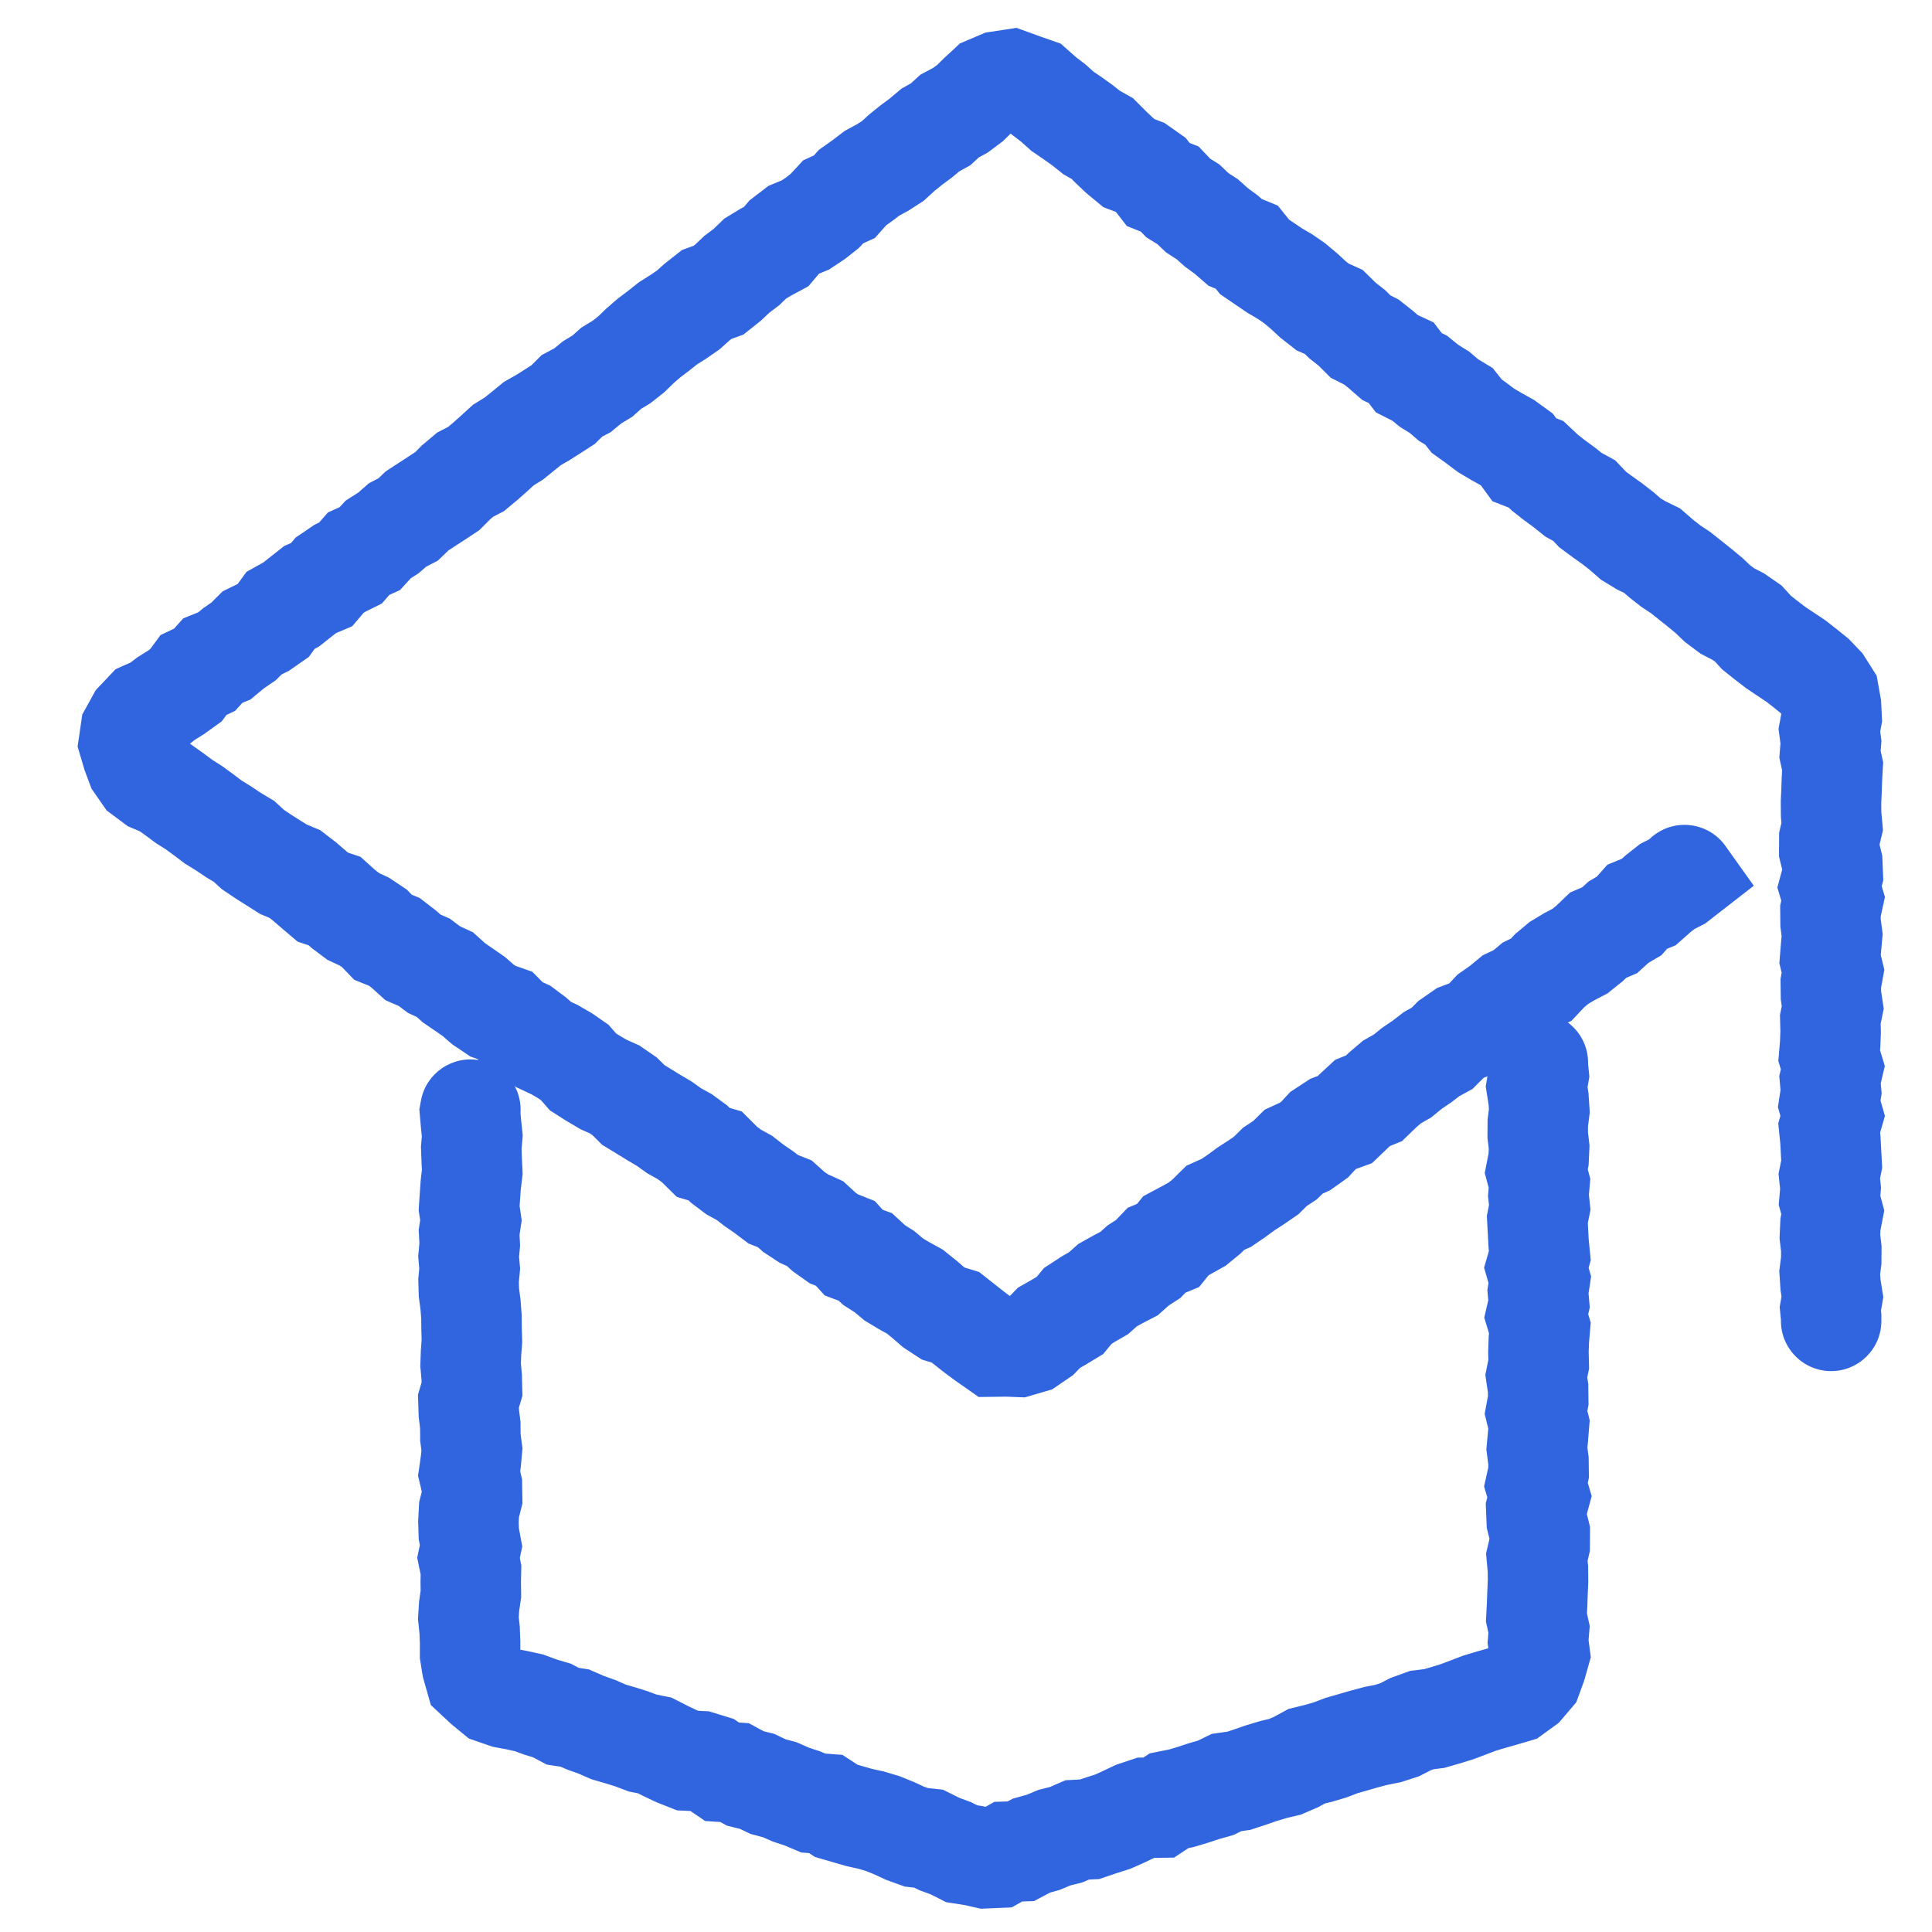 <?xml version="1.0" encoding="UTF-8"?> <svg xmlns="http://www.w3.org/2000/svg" viewBox="0 0 50 50" fill="none"><path d="M46.09 34.184C46.09 34.902 46.672 35.484 47.39 35.484C48.108 35.484 48.69 34.902 48.69 34.184H47.39H46.09ZM47.39 34.084H48.69V34.02L48.684 33.955L47.39 34.084ZM47.369 33.872L46.088 33.652L46.058 33.825L46.075 34L47.369 33.872ZM47.422 33.56L48.704 33.779L48.74 33.568L48.706 33.356L47.422 33.56ZM47.373 33.248L46.076 33.333L46.08 33.392L46.089 33.451L47.373 33.248ZM47.352 32.936L46.063 32.773L46.047 32.896L46.056 33.021L47.352 32.936ZM47.392 32.624L48.682 32.787L48.692 32.709L48.692 32.631L47.392 32.624ZM47.394 32.312L48.694 32.319L48.694 32.24L48.685 32.161L47.394 32.312ZM47.358 32L46.059 31.94L46.054 32.046L46.066 32.151L47.358 32ZM47.372 31.688L46.095 31.442L46.078 31.534L46.073 31.628L47.372 31.688ZM47.432 31.376L48.708 31.622L48.765 31.328L48.688 31.04L47.432 31.376ZM47.348 31.064L46.053 30.952L46.033 31.18L46.093 31.4L47.348 31.064ZM47.375 30.752L48.67 30.863L48.681 30.739L48.668 30.614L47.375 30.752ZM47.342 30.44L46.067 30.186L46.028 30.381L46.049 30.578L47.342 30.44ZM47.404 30.128L48.679 30.381L48.711 30.221L48.702 30.058L47.404 30.128ZM47.387 29.816L46.089 29.884L46.089 29.885L47.387 29.816ZM47.371 29.504L48.669 29.436L48.667 29.404L48.664 29.373L47.371 29.504ZM47.34 29.192L46.09 28.832L46.021 29.073L46.046 29.323L47.34 29.192ZM47.429 28.88L48.678 29.24L48.782 28.881L48.679 28.522L47.429 28.88ZM47.34 28.568L46.055 28.37L46.012 28.652L46.09 28.925L47.34 28.568ZM47.388 28.256L48.673 28.453L48.697 28.298L48.683 28.142L47.388 28.256ZM47.361 27.944L46.094 27.648L46.047 27.851L46.066 28.058L47.361 27.944ZM47.433 27.632L48.699 27.927L48.779 27.588L48.678 27.256L47.433 27.632ZM47.339 27.32L46.044 27.209L46.023 27.458L46.095 27.696L47.339 27.32ZM47.365 27.008L48.661 27.118L48.663 27.086L48.665 27.053L47.365 27.008ZM47.377 26.696L48.676 26.741L48.677 26.701L48.676 26.66L47.377 26.696ZM47.368 26.384L46.094 26.126L46.065 26.271L46.069 26.419L47.368 26.384ZM47.431 26.072L48.705 26.33L48.751 26.106L48.717 25.88L47.431 26.072ZM47.385 25.76L46.085 25.776L46.086 25.864L46.099 25.951L47.385 25.76ZM47.381 25.448L46.102 25.212L46.079 25.337L46.081 25.464L47.381 25.448ZM47.438 25.136L48.717 25.372L48.767 25.098L48.701 24.827L47.438 25.136ZM47.362 24.824L46.066 24.72L46.05 24.929L46.099 25.133L47.362 24.824ZM47.387 24.512L46.093 24.391L46.092 24.4L46.091 24.408L47.387 24.512ZM47.416 24.2L48.71 24.32L48.724 24.175L48.705 24.03L47.416 24.2ZM47.375 23.888L46.075 23.902L46.076 23.98L46.086 24.058L47.375 23.888ZM47.371 23.576L46.102 23.295L46.07 23.441L46.072 23.59L47.371 23.576ZM47.44 23.264L48.71 23.544L48.782 23.217L48.687 22.896L47.44 23.264ZM47.348 22.952L46.093 22.615L45.998 22.968L46.102 23.319L47.348 22.952ZM47.432 22.64L48.688 22.977L48.739 22.784L48.731 22.585L47.432 22.64ZM47.419 22.328L48.718 22.273L48.712 22.142L48.681 22.014L47.419 22.328ZM47.342 22.016L46.041 22.008L46.041 22.171L46.08 22.329L47.342 22.016ZM47.343 21.704L46.078 21.403L46.044 21.547L46.043 21.696L47.343 21.704ZM47.417 21.392L48.682 21.693L48.731 21.485L48.712 21.273L47.417 21.392ZM47.389 21.08L46.089 21.091L46.09 21.145L46.094 21.199L47.389 21.08ZM47.386 20.768L46.087 20.71L46.086 20.745L46.086 20.779L47.386 20.768ZM47.4 20.456L48.699 20.514L48.699 20.5L47.4 20.456ZM47.411 20.144L46.113 20.072L46.112 20.086L46.111 20.099L47.411 20.144ZM47.428 19.832L48.726 19.903L48.736 19.728L48.698 19.556L47.428 19.832ZM47.36 19.52L46.064 19.416L46.049 19.608L46.09 19.796L47.36 19.52ZM47.385 19.208L48.681 19.311L48.692 19.174L48.674 19.038L47.385 19.208ZM47.344 18.896L46.066 18.657L46.028 18.86L46.055 19.066L47.344 18.896ZM47.402 18.584L48.68 18.823L48.708 18.674L48.701 18.523L47.402 18.584ZM47.388 18.272L48.686 18.211L48.682 18.127L48.667 18.043L47.388 18.272ZM47.333 17.967L48.613 17.738L48.568 17.486L48.43 17.269L47.333 17.967ZM47.169 17.708L48.266 17.01L48.196 16.901L48.106 16.808L47.169 17.708ZM46.958 17.488L47.896 16.588L47.838 16.528L47.772 16.475L46.958 17.488ZM46.715 17.293L47.529 16.279L47.522 16.274L47.514 16.268L46.715 17.293ZM46.468 17.101L47.269 16.076L47.23 16.046L47.188 16.018L46.468 17.101ZM46.208 16.928L45.485 18.008L45.488 18.01L46.208 16.928ZM45.949 16.754L45.157 17.785L45.191 17.811L45.225 17.834L45.949 16.754ZM45.701 16.564L44.89 17.58L44.9 17.588L44.91 17.595L45.701 16.564ZM45.457 16.369L44.499 17.247L44.567 17.322L44.646 17.385L45.457 16.369ZM45.243 16.135L46.202 15.257L46.102 15.149L45.981 15.065L45.243 16.135ZM44.986 15.958L45.724 14.888L45.656 14.841L45.583 14.803L44.986 15.958ZM44.705 15.812L43.928 16.855L44.013 16.918L44.108 16.967L44.705 15.812ZM44.455 15.626L43.56 16.57L43.616 16.622L43.678 16.668L44.455 15.626ZM44.227 15.41L45.121 14.466L45.09 14.437L45.057 14.41L44.227 15.41ZM43.986 15.21L44.816 14.21L44.806 14.201L44.795 14.193L43.986 15.21ZM43.742 15.016L42.931 16.032L42.933 16.034L43.742 15.016ZM43.498 14.821L44.309 13.806L44.265 13.77L44.218 13.739L43.498 14.821ZM43.238 14.648L42.435 15.671L42.475 15.703L42.518 15.731L43.238 14.648ZM42.992 14.456L42.141 15.438L42.165 15.459L42.19 15.479L42.992 14.456ZM42.756 14.251L43.607 13.268L43.479 13.157L43.326 13.083L42.756 14.251ZM42.47 14.112L41.794 15.222L41.846 15.253L41.9 15.28L42.47 14.112ZM42.203 13.949L41.348 14.928L41.431 15.001L41.526 15.059L42.203 13.949ZM41.967 13.743L42.822 12.763L42.795 12.74L42.766 12.717L41.967 13.743ZM41.721 13.551L42.52 12.526L42.498 12.508L42.475 12.492L41.721 13.551ZM41.467 13.37L40.694 14.415L40.703 14.422L40.712 14.429L41.467 13.37ZM41.216 13.184L40.274 14.08L40.352 14.162L40.443 14.23L41.216 13.184ZM40.998 12.955L41.94 12.059L41.8 11.912L41.622 11.815L40.998 12.955ZM40.721 12.804L39.908 13.818L39.997 13.889L40.097 13.944L40.721 12.804ZM40.478 12.609L41.291 11.594L41.269 11.577L41.245 11.56L40.478 12.609ZM40.226 12.424L39.423 13.447L39.44 13.46L39.458 13.473L40.226 12.424ZM39.98 12.231L39.089 13.178L39.132 13.218L39.177 13.254L39.98 12.231ZM39.752 12.016L40.644 11.07L40.459 10.896L40.224 10.805L39.752 12.016ZM39.45 11.899L38.401 12.666L38.624 12.972L38.978 13.11L39.45 11.899ZM39.258 11.635L40.307 10.868L40.187 10.704L40.023 10.584L39.258 11.635ZM39.005 11.452L39.77 10.401L39.707 10.354L39.638 10.316L39.005 11.452ZM38.73 11.298L38.069 12.418L38.083 12.426L38.097 12.434L38.73 11.298ZM38.46 11.139L37.679 12.178L37.737 12.221L37.799 12.258L38.46 11.139ZM38.211 10.951L38.992 9.912L38.982 9.905L38.971 9.897L38.211 10.951ZM37.958 10.769L36.94 11.577L37.051 11.718L37.197 11.823L37.958 10.769ZM37.757 10.516L38.775 9.707L38.63 9.525L38.431 9.404L37.757 10.516ZM37.489 10.354L36.646 11.343L36.725 11.411L36.815 11.465L37.489 10.354ZM37.251 10.151L38.094 9.161L38.02 9.098L37.937 9.047L37.251 10.151ZM36.985 9.986L36.164 10.994L36.229 11.046L36.299 11.09L36.985 9.986ZM36.743 9.789L37.563 8.78L37.453 8.691L37.327 8.627L36.743 9.789ZM36.459 9.646L35.425 10.434L35.607 10.672L35.875 10.807L36.459 9.646ZM36.263 9.388L37.297 8.601L37.103 8.345L36.813 8.21L36.263 9.388ZM35.974 9.253L35.119 10.232L35.258 10.353L35.425 10.431L35.974 9.253ZM35.739 9.047L36.594 8.068L36.57 8.047L36.545 8.028L35.739 9.047ZM35.494 8.854L36.3 7.834L36.199 7.754L36.084 7.695L35.494 8.854ZM35.212 8.71L34.293 9.63L34.438 9.775L34.622 9.868L35.212 8.71ZM34.989 8.487L35.907 7.567L35.852 7.513L35.792 7.465L34.989 8.487ZM34.743 8.294L33.832 9.222L33.883 9.272L33.94 9.317L34.743 8.294ZM34.519 8.074L35.43 7.147L35.264 6.984L35.053 6.889L34.519 8.074ZM34.227 7.943L33.427 8.967L33.55 9.064L33.693 9.128L34.227 7.943ZM33.981 7.751L33.097 8.703L33.138 8.741L33.181 8.775L33.981 7.751ZM33.751 7.537L34.636 6.584L34.613 6.563L34.589 6.543L33.751 7.537ZM33.512 7.336L34.35 6.342L34.303 6.302L34.252 6.266L33.512 7.336ZM33.255 7.158L33.995 6.089L33.955 6.061L33.913 6.037L33.255 7.158ZM32.984 6.999L32.254 8.075L32.29 8.099L32.327 8.121L32.984 6.999ZM32.726 6.824L31.994 7.898L31.996 7.899L32.726 6.824ZM32.468 6.648L31.454 7.461L31.576 7.613L31.736 7.722L32.468 6.648ZM32.267 6.397L33.281 5.583L33.071 5.322L32.761 5.194L32.267 6.397ZM31.968 6.274L31.117 7.257L31.278 7.396L31.474 7.477L31.968 6.274ZM31.732 6.069L32.583 5.087L32.544 5.053L32.502 5.022L31.732 6.069ZM31.481 5.885L30.614 6.854L30.66 6.895L30.71 6.932L31.481 5.885ZM31.247 5.676L32.114 4.707L32.038 4.64L31.954 4.585L31.247 5.676ZM30.985 5.506L30.087 6.446L30.175 6.53L30.278 6.597L30.985 5.506ZM30.758 5.289L31.655 4.349L31.558 4.256L31.445 4.185L30.758 5.289ZM30.492 5.123L29.547 6.017L29.663 6.138L29.805 6.227L30.492 5.123ZM30.274 4.893L31.218 4L31.021 3.792L30.755 3.686L30.274 4.893ZM29.974 4.774L28.945 5.569L29.163 5.85L29.492 5.981L29.974 4.774ZM29.776 4.518L30.804 3.722L30.685 3.568L30.525 3.455L29.776 4.518ZM29.521 4.338L30.27 3.275L30.136 3.181L29.983 3.123L29.521 4.338ZM29.217 4.222L28.389 5.224L28.554 5.361L28.755 5.437L29.217 4.222ZM28.977 4.023L28.083 4.968L28.115 4.998L28.148 5.025L28.977 4.023ZM28.748 3.807L27.828 4.726L27.841 4.739L27.855 4.752L28.748 3.807ZM28.526 3.584L29.446 2.666L29.32 2.539L29.163 2.451L28.526 3.584ZM28.252 3.43L27.442 4.447L27.523 4.512L27.614 4.563L28.252 3.43ZM28.007 3.236L28.817 2.219L28.789 2.197L28.76 2.176L28.007 3.236ZM27.753 3.055L28.506 1.995L28.496 1.988L28.486 1.981L27.753 3.055ZM27.495 2.879L26.627 3.846L26.691 3.904L26.762 3.952L27.495 2.879ZM27.262 2.669L28.131 1.702L28.093 1.669L28.053 1.638L27.262 2.669ZM27.015 2.479L26.151 3.452L26.186 3.483L26.223 3.511L27.015 2.479ZM26.78 2.272L27.643 1.299L27.451 1.129L27.209 1.044L26.78 2.272ZM26.477 2.166L26.032 3.387L26.041 3.39L26.049 3.393L26.477 2.166ZM26.176 2.056L26.621 0.835L26.308 0.721L25.979 0.771L26.176 2.056ZM25.857 2.105L25.66 0.82L25.497 0.845L25.347 0.91L25.857 2.105ZM25.561 2.232L25.051 1.036L24.843 1.124L24.678 1.278L25.561 2.232ZM25.329 2.446L24.446 1.492L24.431 1.506L24.416 1.521L25.329 2.446ZM25.105 2.668L25.881 3.71L25.953 3.656L26.017 3.593L25.105 2.668ZM24.854 2.854L25.467 4.001L25.552 3.955L25.631 3.897L24.854 2.854ZM24.576 3.003L23.964 1.856L23.816 1.935L23.694 2.048L24.576 3.003ZM24.346 3.216L24.98 4.35L25.115 4.275L25.228 4.17L24.346 3.216ZM24.071 3.369L23.437 2.234L23.327 2.296L23.232 2.377L24.071 3.369ZM23.832 3.571L24.607 4.615L24.64 4.59L24.672 4.564L23.832 3.571ZM23.582 3.757L22.807 2.713L22.787 2.728L22.768 2.743L23.582 3.757ZM23.338 3.952L22.524 2.939L22.491 2.966L22.459 2.995L23.338 3.952ZM23.107 4.165L23.812 5.257L23.905 5.197L23.987 5.122L23.107 4.165ZM22.845 4.334L23.462 5.478L23.507 5.454L23.55 5.426L22.845 4.334ZM22.567 4.484L21.95 3.34L21.86 3.389L21.778 3.451L22.567 4.484ZM22.319 4.673L23.071 5.734L23.09 5.721L23.108 5.707L22.319 4.673ZM22.065 4.854L21.313 3.793L21.193 3.878L21.095 3.988L22.065 4.854ZM21.852 5.091L22.394 6.273L22.641 6.16L22.822 5.957L21.852 5.091ZM21.563 5.224L21.021 4.043L20.786 4.15L20.61 4.34L21.563 5.224ZM21.347 5.457L22.153 6.477L22.231 6.415L22.299 6.341L21.347 5.457ZM21.102 5.65L21.82 6.734L21.865 6.704L21.908 6.67L21.102 5.65ZM20.841 5.823L21.337 7.025L21.454 6.977L21.56 6.906L20.841 5.823ZM20.544 5.946L20.048 4.744L19.89 4.809L19.754 4.913L20.544 5.946ZM20.296 6.136L19.506 5.103L19.395 5.188L19.304 5.296L20.296 6.136ZM20.089 6.38L20.708 7.524L20.923 7.407L21.081 7.22L20.089 6.38ZM19.812 6.53L19.193 5.387L19.165 5.402L19.137 5.419L19.812 6.53ZM19.544 6.693L18.869 5.582L18.746 5.657L18.642 5.757L19.544 6.693ZM19.318 6.911L20.101 7.949L20.163 7.902L20.22 7.847L19.318 6.911ZM19.069 7.099L18.285 6.062L18.228 6.105L18.175 6.155L19.069 7.099ZM18.84 7.315L19.65 8.332L19.693 8.298L19.734 8.259L18.84 7.315ZM18.596 7.51L19.041 8.731L19.24 8.659L19.406 8.527L18.596 7.51ZM18.29 7.621L17.845 6.399L17.651 6.47L17.488 6.598L18.29 7.621ZM18.045 7.814L17.242 6.791L17.21 6.816L17.179 6.844L18.045 7.814ZM17.811 8.022L18.549 9.092L18.616 9.046L18.677 8.992L17.811 8.022ZM17.554 8.199L18.248 9.299L18.27 9.285L18.292 9.27L17.554 8.199ZM17.289 8.366L16.595 7.267L16.537 7.304L16.482 7.347L17.289 8.366ZM17.045 8.56L17.828 9.598L17.84 9.589L17.852 9.579L17.045 8.56ZM16.796 8.748L16.012 7.711L15.976 7.738L15.942 7.768L16.796 8.748ZM16.56 8.954L15.706 7.973L15.681 7.995L15.656 8.019L16.56 8.954ZM16.333 9.172L17.139 10.193L17.19 10.152L17.237 10.107L16.333 9.172ZM16.088 9.366L16.764 10.477L16.831 10.435L16.894 10.386L16.088 9.366ZM15.821 9.529L15.145 8.418L15.046 8.478L14.958 8.556L15.821 9.529ZM15.586 9.736L16.261 10.848L16.361 10.787L16.449 10.709L15.586 9.736ZM15.318 9.899L14.644 8.787L14.563 8.837L14.49 8.897L15.318 9.899ZM15.078 10.098L15.689 11.245L15.805 11.184L15.906 11.1L15.078 10.098ZM14.799 10.246L14.188 9.099L14.017 9.19L13.881 9.326L14.799 10.246ZM14.576 10.469L15.281 11.561L15.397 11.486L15.494 11.389L14.576 10.469ZM14.313 10.639L15.012 11.735L15.019 11.731L14.313 10.639ZM14.05 10.807L14.691 11.937L14.72 11.921L14.748 11.903L14.05 10.807ZM13.776 10.962L13.134 9.831L13.039 9.886L12.954 9.955L13.776 10.962ZM13.534 11.16L14.348 12.173L14.357 12.166L13.534 11.16ZM13.291 11.355L13.974 12.461L14.042 12.419L14.105 12.369L13.291 11.355ZM13.024 11.52L12.341 10.413L12.237 10.478L12.146 10.561L13.024 11.52ZM12.793 11.731L13.656 12.704L13.664 12.697L13.671 12.69L12.793 11.731ZM12.559 11.939L13.392 12.937L13.407 12.925L13.422 12.912L12.559 11.939ZM12.319 12.14L12.915 13.295L13.042 13.229L13.152 13.137L12.319 12.14ZM12.038 12.285L11.442 11.129L11.312 11.196L11.2 11.291L12.038 12.285ZM11.799 12.486L10.961 11.492L10.917 11.529L10.876 11.57L11.799 12.486ZM11.577 12.71L12.292 13.796L12.404 13.722L12.5 13.626L11.577 12.71ZM11.316 12.882L12.025 13.972L12.031 13.968L11.316 12.882ZM11.054 13.052L10.345 11.963L10.343 11.964L11.054 13.052ZM10.792 13.223L10.081 12.135L9.979 12.202L9.89 12.287L10.792 13.223ZM10.565 13.442L11.17 14.593L11.334 14.507L11.467 14.378L10.565 13.442ZM10.286 13.588L9.682 12.437L9.546 12.508L9.431 12.609L10.286 13.588ZM10.05 13.794L10.749 14.89L10.831 14.838L10.905 14.774L10.05 13.794ZM9.786 13.962L9.087 12.866L8.942 12.959L8.826 13.086L9.786 13.962ZM9.572 14.197L10.11 15.381L10.353 15.27L10.533 15.073L9.572 14.197ZM9.281 14.329L8.744 13.146L8.486 13.263L8.3 13.477L9.281 14.329ZM9.072 14.57L9.65 15.735L9.883 15.619L10.053 15.423L9.072 14.57ZM8.788 14.711L8.21 13.547L8.131 13.586L8.058 13.636L8.788 14.711ZM8.53 14.887L7.799 13.812L7.652 13.911L7.538 14.047L8.53 14.887ZM8.323 15.131L8.829 16.329L9.114 16.208L9.315 15.972L8.323 15.131ZM8.027 15.256L7.521 14.059L7.36 14.127L7.223 14.235L8.027 15.256ZM7.782 15.45L6.977 14.428L6.975 14.43L7.782 15.45ZM7.537 15.643L8.168 16.78L8.26 16.729L8.344 16.663L7.537 15.643ZM7.262 15.796L6.631 14.659L6.38 14.799L6.211 15.031L7.262 15.796ZM7.069 16.06L7.811 17.128L7.991 17.003L8.12 16.825L7.069 16.06ZM6.813 16.238L7.381 17.408L7.472 17.364L7.555 17.306L6.813 16.238ZM6.527 16.377L5.96 15.207L5.764 15.303L5.609 15.456L6.527 16.377ZM6.304 16.6L7.041 17.67L7.139 17.603L7.222 17.52L6.304 16.6ZM6.047 16.777L5.309 15.706L5.263 15.738L5.219 15.774L6.047 16.777ZM5.806 16.976L6.295 18.18L6.48 18.105L6.633 17.978L5.806 16.976ZM5.507 17.097L5.018 15.892L4.742 16.004L4.543 16.226L5.507 17.097ZM5.294 17.333L5.854 18.506L6.086 18.396L6.259 18.204L5.294 17.333ZM5.007 17.47L4.448 16.296L4.154 16.436L3.961 16.698L5.007 17.47ZM4.814 17.732L5.574 18.787L5.739 18.668L5.86 18.504L4.814 17.732ZM4.561 17.915L5.254 19.014L5.288 18.993L5.321 18.969L4.561 17.915ZM4.296 18.082L3.602 16.983L3.552 17.014L3.505 17.05L4.296 18.082ZM4.048 18.272L4.576 19.46L4.717 19.397L4.839 19.304L4.048 18.272ZM3.756 18.402L3.228 17.213L2.991 17.319L2.813 17.507L3.756 18.402ZM3.535 18.634L2.592 17.74L2.477 17.861L2.397 18.007L3.535 18.634ZM3.382 18.913L2.243 18.286L2.129 18.492L2.095 18.726L3.382 18.913ZM3.336 19.226L2.05 19.038L2.008 19.321L2.09 19.595L3.336 19.226ZM3.424 19.523L2.177 19.892L2.19 19.936L2.207 19.979L3.424 19.523ZM3.529 19.804L2.312 20.26L2.369 20.412L2.462 20.546L3.529 19.804ZM3.707 20.059L2.64 20.802L2.761 20.976L2.931 21.102L3.707 20.059ZM3.959 20.247L3.183 21.29L3.31 21.384L3.457 21.446L3.959 20.247ZM4.252 20.369L5.004 19.309L4.887 19.226L4.754 19.17L4.252 20.369ZM4.507 20.55L5.284 19.508L5.272 19.499L5.259 19.49L4.507 20.55ZM4.757 20.737L3.98 21.779L4.019 21.808L4.059 21.834L4.757 20.737ZM5.021 20.904L5.788 19.855L5.754 19.83L5.718 19.807L5.021 20.904ZM5.273 21.088L6.054 20.05L6.047 20.045L6.04 20.039L5.273 21.088ZM5.522 21.276L4.74 22.315L4.788 22.351L4.839 22.382L5.522 21.276ZM5.788 21.441L6.512 20.361L6.492 20.347L6.471 20.335L5.788 21.441ZM6.047 21.614L5.323 22.694L5.351 22.713L5.38 22.73L6.047 21.614ZM6.315 21.775L7.193 20.816L7.096 20.727L6.982 20.659L6.315 21.775ZM6.548 21.988L5.669 22.946L5.742 23.012L5.823 23.067L6.548 21.988ZM6.807 22.162L6.082 23.241L6.096 23.251L6.111 23.26L6.807 22.162ZM7.07 22.329L6.375 23.427L6.376 23.428L7.07 22.329ZM7.334 22.495L6.64 23.595L6.733 23.653L6.835 23.696L7.334 22.495ZM7.628 22.618L8.422 21.588L8.286 21.484L8.128 21.418L7.628 22.618ZM7.876 22.809L8.723 21.823L8.697 21.8L8.67 21.779L7.876 22.809ZM8.114 23.013L7.267 24L7.272 24.004L8.114 23.013ZM8.353 23.217L7.511 24.207L7.701 24.369L7.937 24.448L8.353 23.217ZM8.659 23.32L9.528 22.353L9.329 22.174L9.075 22.089L8.659 23.32ZM8.894 23.531L8.026 24.498L8.068 24.536L8.114 24.57L8.894 23.531ZM9.144 23.718L8.363 24.758L8.472 24.839L8.594 24.896L9.144 23.718ZM9.43 23.852L10.153 22.772L10.07 22.716L9.98 22.674L9.43 23.852ZM9.689 24.025L10.625 23.123L10.528 23.023L10.413 22.945L9.689 24.025ZM9.911 24.255L8.975 25.157L9.166 25.356L9.421 25.459L9.911 24.255ZM10.206 24.375L11 23.346L10.859 23.238L10.695 23.171L10.206 24.375ZM10.454 24.566L11.324 23.6L11.287 23.567L11.247 23.537L10.454 24.566ZM10.688 24.777L9.818 25.743L9.976 25.886L10.171 25.97L10.688 24.777ZM10.979 24.903L11.762 23.865L11.638 23.772L11.495 23.71L10.979 24.903ZM11.228 25.091L10.445 26.129L10.557 26.213L10.683 26.271L11.228 25.091ZM11.515 25.224L12.388 24.26L12.241 24.127L12.06 24.044L11.515 25.224ZM11.749 25.436L10.876 26.399L10.941 26.458L11.014 26.508L11.749 25.436ZM12.006 25.612L12.747 24.543L12.741 24.539L12.006 25.612ZM12.263 25.79L13.117 24.809L13.062 24.762L13.003 24.721L12.263 25.79ZM12.5 25.996L11.646 26.977L11.707 27.029L11.774 27.074L12.5 25.996ZM12.759 26.17L12.033 27.248L12.172 27.343L12.331 27.398L12.759 26.17ZM13.063 26.276L13.986 25.361L13.775 25.148L13.491 25.049L13.063 26.276ZM13.287 26.503L12.364 27.418L12.531 27.586L12.745 27.684L13.287 26.503ZM13.575 26.634L14.352 25.592L14.242 25.51L14.117 25.453L13.575 26.634ZM13.825 26.821L14.684 25.845L14.644 25.81L14.602 25.779L13.825 26.821ZM14.061 27.029L13.203 28.005L13.343 28.128L13.512 28.207L14.061 27.029ZM14.348 27.162L14.998 26.037L14.949 26.008L14.896 25.984L14.348 27.162ZM14.618 27.319L15.359 26.25L15.315 26.22L15.269 26.194L14.618 27.319ZM14.875 27.497L15.854 26.642L15.748 26.52L15.615 26.428L14.875 27.497ZM15.087 27.74L14.108 28.595L14.231 28.736L14.389 28.837L15.087 27.74ZM15.35 27.907L14.653 29.005L14.672 29.017L14.692 29.028L15.35 27.907ZM15.62 28.066L14.961 29.187L15.022 29.223L15.087 29.252L15.62 28.066ZM15.909 28.196L16.647 27.126L16.55 27.058L16.442 27.01L15.909 28.196ZM16.165 28.373L17.081 27.45L16.999 27.369L16.904 27.303L16.165 28.373ZM16.391 28.597L15.475 29.52L15.583 29.627L15.713 29.706L16.391 28.597ZM16.657 28.759L17.338 27.652L17.335 27.65L16.657 28.759ZM16.923 28.923L16.243 30.031L16.253 30.037L16.262 30.042L16.923 28.923ZM17.192 29.082L17.95 28.026L17.903 27.992L17.854 27.963L17.192 29.082ZM17.446 29.264L16.689 30.32L16.75 30.364L16.816 30.401L17.446 29.264ZM17.72 29.416L18.488 28.366L18.422 28.318L18.35 28.278L17.72 29.416ZM17.972 29.6L18.885 28.674L18.817 28.607L18.74 28.551L17.972 29.6ZM18.198 29.823L17.285 30.748L17.515 30.975L17.825 31.068L18.198 29.823ZM18.511 29.917L19.43 28.997L19.198 28.765L18.884 28.672L18.511 29.917ZM18.736 30.142L17.817 31.061L17.88 31.124L17.951 31.178L18.736 30.142ZM18.985 30.33L18.201 31.367L18.277 31.424L18.361 31.471L18.985 30.33ZM19.26 30.48L20.058 29.454L19.975 29.39L19.884 29.34L19.26 30.48ZM19.507 30.672L18.709 31.698L18.739 31.722L18.771 31.744L19.507 30.672ZM19.764 30.849L20.547 29.811L20.524 29.794L20.5 29.777L19.764 30.849ZM20.013 31.038L19.23 32.075L19.372 32.182L19.537 32.247L20.013 31.038ZM20.311 31.154L21.18 30.188L21.005 30.031L20.787 29.945L20.311 31.154ZM20.545 31.365L19.676 32.332L19.748 32.398L19.83 32.451L20.545 31.365ZM20.805 31.537L20.091 32.623L20.177 32.679L20.27 32.721L20.805 31.537ZM21.094 31.667L21.973 30.71L21.82 30.569L21.629 30.483L21.094 31.667ZM21.326 31.881L20.447 32.838L20.507 32.893L20.573 32.94L21.326 31.881ZM21.581 32.062L20.827 33.121L20.956 33.212L21.102 33.27L21.581 32.062ZM21.878 32.179L22.843 31.308L22.639 31.082L22.356 30.97L21.878 32.179ZM22.093 32.418L21.128 33.289L21.343 33.526L21.643 33.638L22.093 32.418ZM22.394 32.529L23.276 31.573L23.086 31.398L22.844 31.309L22.394 32.529ZM22.626 32.743L21.744 33.698L21.831 33.778L21.93 33.84L22.626 32.743ZM22.89 32.91L23.726 31.915L23.66 31.859L23.586 31.812L22.89 32.91ZM23.13 33.112L22.294 34.107L22.372 34.173L22.459 34.225L23.13 33.112ZM23.398 33.273L22.727 34.387L22.749 34.4L22.772 34.413L23.398 33.273ZM23.672 33.424L24.485 32.409L24.397 32.339L24.298 32.284L23.672 33.424ZM23.917 33.62L24.768 32.637L24.749 32.62L24.729 32.605L23.917 33.62ZM24.154 33.825L23.303 34.808L23.369 34.865L23.441 34.913L24.154 33.825ZM24.415 33.996L23.702 35.084L23.858 35.186L24.037 35.24L24.415 33.996ZM24.727 34.091L25.532 33.071L25.34 32.919L25.105 32.847L24.727 34.091ZM24.973 34.285L25.779 33.265L25.778 33.265L24.973 34.285ZM25.218 34.479L24.412 35.499L24.428 35.511L24.443 35.523L25.218 34.479ZM25.469 34.666L24.694 35.709L24.708 35.72L24.723 35.73L25.469 34.666ZM25.731 34.849L24.985 35.913L25.328 36.154L25.748 36.149L25.731 34.849ZM26.052 34.845L26.105 33.546L26.07 33.544L26.035 33.545L26.052 34.845ZM26.361 34.857L26.309 36.156L26.523 36.164L26.728 36.104L26.361 34.857ZM26.668 34.767L27.035 36.014L27.232 35.956L27.401 35.84L26.668 34.767ZM26.928 34.589L27.661 35.663L27.768 35.59L27.859 35.496L26.928 34.589ZM27.149 34.362L26.504 33.234L26.345 33.324L26.218 33.455L27.149 34.362ZM27.422 34.206L28.067 35.335L28.081 35.327L28.095 35.319L27.422 34.206ZM27.689 34.044L28.362 35.157L28.55 35.043L28.689 34.874L27.689 34.044ZM27.895 33.796L27.185 32.707L27.02 32.815L26.895 32.966L27.895 33.796ZM28.157 33.626L27.51 32.498L27.478 32.516L27.447 32.536L28.157 33.626ZM28.429 33.469L29.076 34.597L29.193 34.529L29.294 34.44L28.429 33.469ZM28.663 33.261L28.028 32.126L27.904 32.196L27.797 32.291L28.663 33.261ZM28.937 33.107L28.341 31.952L28.322 31.962L28.302 31.973L28.937 33.107ZM29.217 32.963L29.813 34.118L29.96 34.042L30.084 33.932L29.217 32.963ZM29.451 32.754L28.745 31.662L28.66 31.717L28.584 31.785L29.451 32.754ZM29.713 32.584L30.419 33.675L30.547 33.593L30.651 33.484L29.713 32.584ZM29.933 32.355L29.441 31.151L29.186 31.256L28.995 31.455L29.933 32.355ZM30.23 32.233L30.722 33.437L31.032 33.309L31.243 33.048L30.23 32.233ZM30.433 31.981L29.82 30.834L29.586 30.959L29.419 31.166L30.433 31.981ZM30.71 31.832L31.323 32.979L31.334 32.973L31.344 32.967L30.71 31.832ZM30.984 31.679L31.618 32.814L31.719 32.758L31.808 32.685L30.984 31.679ZM31.226 31.481L32.05 32.486L32.097 32.448L32.14 32.406L31.226 31.481ZM31.451 31.259L30.916 30.074L30.703 30.17L30.537 30.334L31.451 31.259ZM31.741 31.128L32.275 32.313L32.379 32.267L32.473 32.202L31.741 31.128ZM31.999 30.952L32.731 32.026L32.751 32.013L32.77 31.998L31.999 30.952ZM32.25 30.767L31.545 29.675L31.511 29.697L31.478 29.721L32.25 30.767ZM32.512 30.598L33.217 31.69L33.233 31.68L33.249 31.669L32.512 30.598ZM32.769 30.421L33.506 31.492L33.601 31.427L33.684 31.345L32.769 30.421ZM32.994 30.198L32.279 29.113L32.171 29.184L32.08 29.274L32.994 30.198ZM33.255 30.027L33.97 31.112L34.076 31.042L34.167 30.953L33.255 30.027ZM33.48 29.805L32.94 28.622L32.731 28.718L32.567 28.879L33.48 29.805ZM33.769 29.673L34.309 30.855L34.42 30.805L34.52 30.734L33.769 29.673ZM34.023 29.492L34.775 30.553L34.886 30.474L34.979 30.373L34.023 29.492ZM34.239 29.258L33.528 28.17L33.393 28.259L33.283 28.377L34.239 29.258ZM34.501 29.087L34.051 27.867L33.913 27.919L33.789 27.999L34.501 29.087ZM34.804 28.976L35.254 30.195L35.508 30.102L35.703 29.915L34.804 28.976ZM35.032 28.758L34.148 27.804L34.141 27.811L34.133 27.819L35.032 28.758ZM35.263 28.544L34.775 27.339L34.554 27.428L34.379 27.59L35.263 28.544ZM35.56 28.423L36.048 29.628L36.283 29.533L36.465 29.356L35.56 28.423ZM35.786 28.203L34.946 27.212L34.913 27.241L34.881 27.27L35.786 28.203ZM36.025 28.001L35.382 26.872L35.276 26.931L35.184 27.01L36.025 28.001ZM36.298 27.846L36.941 28.976L37.035 28.922L37.12 28.853L36.298 27.846ZM36.54 27.648L35.812 26.571L35.764 26.604L35.718 26.641L36.54 27.648ZM36.799 27.474L37.526 28.551L37.561 28.527L37.594 28.502L36.799 27.474ZM37.045 27.282L36.42 26.142L36.331 26.192L36.25 26.255L37.045 27.282ZM37.321 27.131L37.946 28.271L38.111 28.181L38.243 28.047L37.321 27.131ZM37.544 26.907L36.803 25.839L36.705 25.907L36.622 25.991L37.544 26.907ZM37.8 26.729L37.34 25.513L37.19 25.57L37.059 25.661L37.8 26.729ZM38.102 26.614L38.562 27.83L38.704 27.777L38.829 27.692L38.102 26.614ZM38.361 26.44L39.087 27.518L39.209 27.436L39.309 27.33L38.361 26.44ZM38.579 26.208L37.832 25.144L37.722 25.221L37.631 25.318L38.579 26.208ZM38.834 26.029L39.581 27.093L39.623 27.063L39.663 27.03L38.834 26.029ZM39.075 25.829L38.52 24.654L38.372 24.724L38.246 24.828L39.075 25.829ZM39.362 25.694L39.917 26.869L40.069 26.798L40.197 26.69L39.362 25.694ZM39.602 25.493L39.033 24.324L38.889 24.394L38.766 24.497L39.602 25.493ZM39.886 25.355L40.455 26.523L40.67 26.419L40.834 26.244L39.886 25.355ZM40.104 25.122L39.268 24.127L39.209 24.176L39.156 24.233L40.104 25.122ZM40.343 24.921L39.676 23.806L39.587 23.859L39.508 23.926L40.343 24.921ZM40.612 24.761L40.006 23.611L39.975 23.627L39.944 23.645L40.612 24.761ZM40.891 24.614L41.497 25.764L41.607 25.706L41.703 25.628L40.891 24.614ZM41.135 24.418L41.947 25.433L41.992 25.398L42.032 25.358L41.135 24.418ZM41.362 24.201L40.854 23.004L40.636 23.097L40.465 23.26L41.362 24.201ZM41.657 24.076L42.165 25.272L42.368 25.186L42.532 25.037L41.657 24.076ZM41.889 23.864L41.233 22.742L41.115 22.811L41.014 22.903L41.889 23.864ZM42.159 23.706L42.816 24.828L42.994 24.724L43.131 24.57L42.159 23.706ZM42.372 23.467L41.879 22.264L41.6 22.378L41.4 22.603L42.372 23.467ZM42.669 23.345L43.161 24.548L43.366 24.464L43.532 24.317L42.669 23.345ZM42.903 23.137L42.096 22.117L42.067 22.14L42.039 22.165L42.903 23.137ZM43.148 22.943L42.559 21.784L42.443 21.843L42.341 21.924L43.148 22.943ZM43.429 22.8L44.018 23.959L44.129 23.902L44.228 23.826L43.429 22.8ZM43.606 22.662L44.404 23.688L45.388 22.923L44.664 21.908L43.606 22.662ZM44.654 21.892C44.236 21.308 43.425 21.172 42.84 21.589C42.256 22.006 42.12 22.817 42.537 23.402L43.595 22.647L44.654 21.892ZM47.39 34.184H48.69V34.084H47.39H46.09V34.184H47.39ZM47.39 34.084L48.684 33.955L48.663 33.743L47.369 33.872L46.075 34L46.096 34.212L47.39 34.084ZM47.369 33.872L48.65 34.092L48.704 33.779L47.422 33.56L46.141 33.34L46.088 33.652L47.369 33.872ZM47.422 33.56L48.706 33.356L48.657 33.044L47.373 33.248L46.089 33.451L46.139 33.763L47.422 33.56ZM47.373 33.248L48.67 33.163L48.65 32.85L47.352 32.936L46.056 33.021L46.076 33.333L47.373 33.248ZM47.352 32.936L48.642 33.099L48.682 32.787L47.392 32.624L46.102 32.461L46.063 32.773L47.352 32.936ZM47.392 32.624L48.692 32.631L48.694 32.319L47.394 32.312L46.094 32.304L46.092 32.617L47.392 32.624ZM47.394 32.312L48.685 32.161L48.648 31.849L47.358 32L46.066 32.151L46.103 32.463L47.394 32.312ZM47.358 32L48.656 32.059L48.67 31.747L47.372 31.688L46.073 31.628L46.059 31.94L47.358 32ZM47.372 31.688L48.648 31.934L48.708 31.622L47.432 31.376L46.156 31.13L46.095 31.442L47.372 31.688ZM47.432 31.376L48.688 31.04L48.604 30.727L47.348 31.064L46.093 31.4L46.176 31.712L47.432 31.376ZM47.348 31.064L48.644 31.175L48.67 30.863L47.375 30.752L46.08 30.64L46.053 30.952L47.348 31.064ZM47.375 30.752L48.668 30.614L48.635 30.302L47.342 30.44L46.049 30.578L46.083 30.89L47.375 30.752ZM47.342 30.44L48.617 30.694L48.679 30.381L47.404 30.128L46.129 29.874L46.067 30.186L47.342 30.44ZM47.404 30.128L48.702 30.058L48.685 29.747L47.387 29.816L46.089 29.885L46.106 30.197L47.404 30.128ZM47.387 29.816L48.685 29.748L48.669 29.436L47.371 29.504L46.073 29.572L46.089 29.884L47.387 29.816ZM47.371 29.504L48.664 29.373L48.633 29.061L47.34 29.192L46.046 29.323L46.078 29.635L47.371 29.504ZM47.34 29.192L48.589 29.552L48.678 29.24L47.429 28.88L46.18 28.52L46.09 28.832L47.34 29.192ZM47.429 28.88L48.679 28.522L48.59 28.21L47.34 28.568L46.09 28.925L46.179 29.237L47.429 28.88ZM47.34 28.568L48.625 28.765L48.673 28.453L47.388 28.256L46.103 28.058L46.055 28.37L47.34 28.568ZM47.388 28.256L48.683 28.142L48.656 27.83L47.361 27.944L46.066 28.058L46.093 28.37L47.388 28.256ZM47.361 27.944L48.627 28.239L48.699 27.927L47.433 27.632L46.167 27.337L46.094 27.648L47.361 27.944ZM47.433 27.632L48.678 27.256L48.583 26.944L47.339 27.32L46.095 27.696L46.189 28.008L47.433 27.632ZM47.339 27.32L48.634 27.43L48.661 27.118L47.365 27.008L46.07 26.898L46.044 27.209L47.339 27.32ZM47.365 27.008L48.665 27.053L48.676 26.741L47.377 26.696L46.077 26.65L46.066 26.962L47.365 27.008ZM47.377 26.696L48.676 26.66L48.667 26.349L47.368 26.384L46.069 26.419L46.077 26.731L47.377 26.696ZM47.368 26.384L48.642 26.642L48.705 26.33L47.431 26.072L46.157 25.814L46.094 26.126L47.368 26.384ZM47.431 26.072L48.717 25.88L48.67 25.568L47.385 25.76L46.099 25.951L46.145 26.263L47.431 26.072ZM47.385 25.76L48.684 25.744L48.681 25.432L47.381 25.448L46.081 25.464L46.085 25.776L47.385 25.76ZM47.381 25.448L48.659 25.684L48.717 25.372L47.438 25.136L46.16 24.9L46.102 25.212L47.381 25.448ZM47.438 25.136L48.701 24.827L48.625 24.515L47.362 24.824L46.099 25.133L46.176 25.445L47.438 25.136ZM47.362 24.824L48.658 24.927L48.683 24.615L47.387 24.512L46.091 24.408L46.066 24.72L47.362 24.824ZM47.387 24.512L48.681 24.632L48.71 24.32L47.416 24.2L46.121 24.079L46.093 24.391L47.387 24.512ZM47.416 24.2L48.705 24.03L48.664 23.718L47.375 23.888L46.086 24.058L46.127 24.37L47.416 24.2ZM47.375 23.888L48.675 23.873L48.671 23.561L47.371 23.576L46.072 23.59L46.075 23.902L47.375 23.888ZM47.371 23.576L48.641 23.856L48.71 23.544L47.44 23.264L46.171 22.983L46.102 23.295L47.371 23.576ZM47.44 23.264L48.687 22.896L48.595 22.584L47.348 22.952L46.102 23.319L46.194 23.631L47.44 23.264ZM47.348 22.952L48.604 23.289L48.688 22.977L47.432 22.64L46.176 22.303L46.093 22.615L47.348 22.952ZM47.432 22.64L48.731 22.585L48.718 22.273L47.419 22.328L46.12 22.382L46.133 22.694L47.432 22.64ZM47.419 22.328L48.681 22.014L48.603 21.702L47.342 22.016L46.08 22.329L46.157 22.641L47.419 22.328ZM47.342 22.016L48.642 22.023L48.643 21.711L47.343 21.704L46.043 21.696L46.041 22.008L47.342 22.016ZM47.343 21.704L48.608 22.005L48.682 21.693L47.417 21.392L46.153 21.091L46.078 21.403L47.343 21.704ZM47.417 21.392L48.712 21.273L48.684 20.961L47.389 21.08L46.094 21.199L46.123 21.511L47.417 21.392ZM47.389 21.08L48.689 21.069L48.686 20.757L47.386 20.768L46.086 20.779L46.089 21.091L47.389 21.08ZM47.386 20.768L48.685 20.826L48.699 20.514L47.4 20.456L46.101 20.398L46.087 20.71L47.386 20.768ZM47.4 20.456L48.699 20.5L48.71 20.188L47.411 20.144L46.111 20.099L46.101 20.411L47.4 20.456ZM47.411 20.144L48.709 20.215L48.726 19.903L47.428 19.832L46.13 19.76L46.113 20.072L47.411 20.144ZM47.428 19.832L48.698 19.556L48.63 19.244L47.36 19.52L46.09 19.796L46.157 20.108L47.428 19.832ZM47.36 19.52L48.656 19.623L48.681 19.311L47.385 19.208L46.089 19.104L46.064 19.416L47.36 19.52ZM47.385 19.208L48.674 19.038L48.633 18.726L47.344 18.896L46.055 19.066L46.096 19.378L47.385 19.208ZM47.344 18.896L48.622 19.135L48.68 18.823L47.402 18.584L46.124 18.345L46.066 18.657L47.344 18.896ZM47.402 18.584L48.701 18.523L48.686 18.211L47.388 18.272L46.089 18.333L46.104 18.645L47.402 18.584ZM47.388 18.272L48.667 18.043L48.613 17.738L47.333 17.967L46.053 18.195L46.108 18.5L47.388 18.272ZM47.333 17.967L48.43 17.269L48.266 17.01L47.169 17.708L46.072 18.405L46.236 18.664L47.333 17.967ZM47.169 17.708L48.106 16.808L47.896 16.588L46.958 17.488L46.02 18.388L46.23 18.608L47.169 17.708ZM46.958 17.488L47.772 16.475L47.529 16.279L46.715 17.293L45.9 18.306L46.144 18.502L46.958 17.488ZM46.715 17.293L47.514 16.268L47.269 16.076L46.468 17.101L45.669 18.125L45.915 18.317L46.715 17.293ZM46.468 17.101L47.188 16.018L46.928 15.845L46.208 16.928L45.488 18.01L45.748 18.183L46.468 17.101ZM46.208 16.928L46.932 15.848L46.672 15.674L45.949 16.754L45.225 17.834L45.485 18.008L46.208 16.928ZM45.949 16.754L46.74 15.722L46.492 15.532L45.701 16.564L44.91 17.595L45.157 17.785L45.949 16.754ZM45.701 16.564L46.512 15.548L46.268 15.353L45.457 16.369L44.646 17.385L44.89 17.58L45.701 16.564ZM45.457 16.369L46.416 15.491L46.202 15.257L45.243 16.135L44.284 17.013L44.499 17.247L45.457 16.369ZM45.243 16.135L45.981 15.065L45.724 14.888L44.986 15.958L44.248 17.028L44.505 17.205L45.243 16.135ZM44.986 15.958L45.583 14.803L45.301 14.657L44.705 15.812L44.108 16.967L44.389 17.113L44.986 15.958ZM44.705 15.812L45.482 14.77L45.232 14.584L44.455 15.626L43.678 16.668L43.928 16.855L44.705 15.812ZM44.455 15.626L45.349 14.682L45.121 14.466L44.227 15.41L43.333 16.354L43.56 16.57L44.455 15.626ZM44.227 15.41L45.057 14.41L44.816 14.21L43.986 15.21L43.156 16.211L43.397 16.41L44.227 15.41ZM43.986 15.21L44.795 14.193L44.551 13.998L43.742 15.016L42.933 16.034L43.178 16.228L43.986 15.21ZM43.742 15.016L44.553 14L44.309 13.806L43.498 14.821L42.687 15.837L42.931 16.032L43.742 15.016ZM43.498 14.821L44.218 13.739L43.958 13.566L43.238 14.648L42.518 15.731L42.778 15.904L43.498 14.821ZM43.238 14.648L44.04 13.626L43.794 13.433L42.992 14.456L42.19 15.479L42.435 15.671L43.238 14.648ZM42.992 14.456L43.843 13.473L43.607 13.268L42.756 14.251L41.904 15.234L42.141 15.438L42.992 14.456ZM42.756 14.251L43.326 13.083L43.041 12.943L42.47 14.112L41.9 15.28L42.185 15.419L42.756 14.251ZM42.47 14.112L43.147 13.001L42.879 12.838L42.203 13.949L41.526 15.059L41.794 15.222L42.47 14.112ZM42.203 13.949L43.057 12.969L42.822 12.763L41.967 13.743L41.112 14.722L41.348 14.928L42.203 13.949ZM41.967 13.743L42.766 12.717L42.52 12.526L41.721 13.551L40.922 14.576L41.168 14.768L41.967 13.743ZM41.721 13.551L42.475 12.492L42.221 12.311L41.467 13.37L40.712 14.429L40.967 14.61L41.721 13.551ZM41.467 13.37L42.239 12.325L41.989 12.139L41.216 13.184L40.443 14.23L40.694 14.415L41.467 13.37ZM41.216 13.184L42.158 12.289L41.94 12.059L40.998 12.955L40.056 13.851L40.274 14.08L41.216 13.184ZM40.998 12.955L41.622 11.815L41.345 11.663L40.721 12.804L40.097 13.944L40.374 14.096L40.998 12.955ZM40.721 12.804L41.535 11.79L41.291 11.594L40.478 12.609L39.664 13.623L39.908 13.818L40.721 12.804ZM40.478 12.609L41.245 11.56L40.994 11.375L40.226 12.424L39.458 13.473L39.71 13.658L40.478 12.609ZM40.226 12.424L41.029 11.402L40.783 11.209L39.98 12.231L39.177 13.254L39.423 13.447L40.226 12.424ZM39.98 12.231L40.872 11.285L40.644 11.07L39.752 12.016L38.861 12.962L39.089 13.178L39.98 12.231ZM39.752 12.016L40.224 10.805L39.922 10.687L39.45 11.899L38.978 13.11L39.281 13.228L39.752 12.016ZM39.45 11.899L40.5 11.132L40.307 10.868L39.258 11.635L38.208 12.402L38.401 12.666L39.45 11.899ZM39.258 11.635L40.023 10.584L39.77 10.401L39.005 11.452L38.24 12.503L38.492 12.686L39.258 11.635ZM39.005 11.452L39.638 10.316L39.363 10.163L38.73 11.298L38.097 12.434L38.373 12.587L39.005 11.452ZM38.73 11.298L39.391 10.179L39.121 10.019L38.46 11.139L37.799 12.258L38.069 12.418L38.73 11.298ZM38.46 11.139L39.241 10.1L38.992 9.912L38.211 10.951L37.429 11.99L37.679 12.178L38.46 11.139ZM38.211 10.951L38.971 9.897L38.718 9.715L37.958 10.769L37.197 11.823L37.45 12.005L38.211 10.951ZM37.958 10.769L38.975 9.96L38.775 9.707L37.757 10.516L36.739 11.325L36.94 11.577L37.958 10.769ZM37.757 10.516L38.431 9.404L38.163 9.242L37.489 10.354L36.815 11.465L37.083 11.628L37.757 10.516ZM37.489 10.354L38.332 9.364L38.094 9.161L37.251 10.151L36.408 11.14L36.646 11.343L37.489 10.354ZM37.251 10.151L37.937 9.047L37.671 8.881L36.985 9.986L36.299 11.09L36.565 11.255L37.251 10.151ZM36.985 9.986L37.805 8.977L37.563 8.78L36.743 9.789L35.922 10.797L36.164 10.994L36.985 9.986ZM36.743 9.789L37.327 8.627L37.044 8.485L36.459 9.646L35.875 10.807L36.158 10.95L36.743 9.789ZM36.459 9.646L37.494 8.859L37.297 8.601L36.263 9.388L35.229 10.175L35.425 10.434L36.459 9.646ZM36.263 9.388L36.813 8.21L36.524 8.075L35.974 9.253L35.425 10.431L35.714 10.566L36.263 9.388ZM35.974 9.253L36.83 8.274L36.594 8.068L35.739 9.047L34.883 10.026L35.119 10.232L35.974 9.253ZM35.739 9.047L36.545 8.028L36.3 7.834L35.494 8.854L34.687 9.873L34.932 10.067L35.739 9.047ZM35.494 8.854L36.084 7.695L35.801 7.551L35.212 8.71L34.622 9.868L34.904 10.012L35.494 8.854ZM35.212 8.71L36.13 7.79L35.907 7.567L34.989 8.487L34.07 9.407L34.293 9.63L35.212 8.71ZM34.989 8.487L35.792 7.465L35.546 7.272L34.743 8.294L33.94 9.317L34.185 9.51L34.989 8.487ZM34.743 8.294L35.654 7.367L35.43 7.147L34.519 8.074L33.608 9.001L33.832 9.222L34.743 8.294ZM34.519 8.074L35.053 6.889L34.761 6.757L34.227 7.943L33.693 9.128L33.985 9.259L34.519 8.074ZM34.227 7.943L35.027 6.918L34.781 6.726L33.981 7.751L33.181 8.775L33.427 8.967L34.227 7.943ZM33.981 7.751L34.866 6.798L34.636 6.584L33.751 7.537L32.867 8.49L33.097 8.703L33.981 7.751ZM33.751 7.537L34.589 6.543L34.35 6.342L33.512 7.336L32.675 8.33L32.913 8.531L33.751 7.537ZM33.512 7.336L34.252 6.266L33.995 6.089L33.255 7.158L32.516 8.227L32.773 8.405L33.512 7.336ZM33.255 7.158L33.913 6.037L33.642 5.878L32.984 6.999L32.327 8.121L32.598 8.28L33.255 7.158ZM32.984 6.999L33.715 5.924L33.457 5.748L32.726 6.824L31.996 7.899L32.254 8.075L32.984 6.999ZM32.726 6.824L33.458 5.75L33.2 5.574L32.468 6.648L31.736 7.722L31.994 7.898L32.726 6.824ZM32.468 6.648L33.482 5.835L33.281 5.583L32.267 6.397L31.253 7.21L31.454 7.461L32.468 6.648ZM32.267 6.397L32.761 5.194L32.462 5.072L31.968 6.274L31.474 7.477L31.773 7.599L32.267 6.397ZM31.968 6.274L32.819 5.291L32.583 5.087L31.732 6.069L30.881 7.052L31.117 7.257L31.968 6.274ZM31.732 6.069L32.502 5.022L32.251 4.837L31.481 5.885L30.71 6.932L30.962 7.117L31.732 6.069ZM31.481 5.885L32.347 4.916L32.114 4.707L31.247 5.676L30.381 6.645L30.614 6.854L31.481 5.885ZM31.247 5.676L31.954 4.585L31.692 4.415L30.985 5.506L30.278 6.597L30.541 6.767L31.247 5.676ZM30.985 5.506L31.883 4.566L31.655 4.349L30.758 5.289L29.86 6.229L30.087 6.446L30.985 5.506ZM30.758 5.289L31.445 4.185L31.179 4.02L30.492 5.123L29.805 6.227L30.07 6.392L30.758 5.289ZM30.492 5.123L31.436 4.229L31.218 4L30.274 4.893L29.33 5.787L29.547 6.017L30.492 5.123ZM30.274 4.893L30.755 3.686L30.455 3.566L29.974 4.774L29.492 5.981L29.793 6.101L30.274 4.893ZM29.974 4.774L31.002 3.978L30.804 3.722L29.776 4.518L28.747 5.313L28.945 5.569L29.974 4.774ZM29.776 4.518L30.525 3.455L30.27 3.275L29.521 4.338L28.771 5.4L29.026 5.58L29.776 4.518ZM29.521 4.338L29.983 3.123L29.68 3.007L29.217 4.222L28.755 5.437L29.058 5.553L29.521 4.338ZM29.217 4.222L30.046 3.22L29.805 3.021L28.977 4.023L28.148 5.025L28.389 5.224L29.217 4.222ZM28.977 4.023L29.87 3.079L29.642 2.863L28.748 3.807L27.855 4.752L28.083 4.968L28.977 4.023ZM28.748 3.807L29.669 2.889L29.446 2.666L28.526 3.584L27.605 4.502L27.828 4.726L28.748 3.807ZM28.526 3.584L29.163 2.451L28.889 2.297L28.252 3.43L27.614 4.563L27.889 4.718L28.526 3.584ZM28.252 3.43L29.061 2.413L28.817 2.219L28.007 3.236L27.198 4.253L27.442 4.447L28.252 3.43ZM28.007 3.236L28.76 2.176L28.506 1.995L27.753 3.055L27 4.115L27.254 4.295L28.007 3.236ZM27.753 3.055L28.486 1.981L28.228 1.805L27.495 2.879L26.762 3.952L27.02 4.128L27.753 3.055ZM27.495 2.879L28.363 1.911L28.131 1.702L27.262 2.669L26.393 3.637L26.627 3.846L27.495 2.879ZM27.262 2.669L28.053 1.638L27.806 1.448L27.015 2.479L26.223 3.511L26.471 3.701L27.262 2.669ZM27.015 2.479L27.878 1.507L27.643 1.299L26.78 2.272L25.917 3.244L26.151 3.452L27.015 2.479ZM26.78 2.272L27.209 1.044L26.905 0.938L26.477 2.166L26.049 3.393L26.352 3.499L26.78 2.272ZM26.477 2.166L26.922 0.944L26.621 0.835L26.176 2.056L25.731 3.278L26.032 3.387L26.477 2.166ZM26.176 2.056L25.979 0.771L25.66 0.82L25.857 2.105L26.055 3.39L26.373 3.341L26.176 2.056ZM25.857 2.105L25.347 0.91L25.051 1.036L25.561 2.232L26.071 3.427L26.367 3.301L25.857 2.105ZM25.561 2.232L24.678 1.278L24.446 1.492L25.329 2.446L26.212 3.401L26.444 3.186L25.561 2.232ZM25.329 2.446L24.416 1.521L24.192 1.742L25.105 2.668L26.017 3.593L26.242 3.372L25.329 2.446ZM25.105 2.668L24.328 1.625L24.078 1.811L24.854 2.854L25.631 3.897L25.881 3.71L25.105 2.668ZM24.854 2.854L24.242 1.707L23.964 1.856L24.576 3.003L25.189 4.149L25.467 4.001L24.854 2.854ZM24.576 3.003L23.694 2.048L23.463 2.261L24.346 3.216L25.228 4.17L25.459 3.957L24.576 3.003ZM24.346 3.216L23.711 2.081L23.437 2.234L24.071 3.369L24.706 4.504L24.98 4.35L24.346 3.216ZM24.071 3.369L23.232 2.377L22.993 2.578L23.832 3.571L24.672 4.564L24.911 4.362L24.071 3.369ZM23.832 3.571L23.058 2.527L22.807 2.713L23.582 3.757L24.356 4.801L24.607 4.615L23.832 3.571ZM23.582 3.757L22.768 2.743L22.524 2.939L23.338 3.952L24.152 4.966L24.396 4.771L23.582 3.757ZM23.338 3.952L22.459 2.995L22.228 3.207L23.107 4.165L23.987 5.122L24.218 4.91L23.338 3.952ZM23.107 4.165L22.402 3.072L22.139 3.242L22.845 4.334L23.55 5.426L23.812 5.257L23.107 4.165ZM22.845 4.334L22.227 3.19L21.95 3.34L22.567 4.484L23.185 5.628L23.462 5.478L22.845 4.334ZM22.567 4.484L21.778 3.451L21.53 3.64L22.319 4.673L23.108 5.707L23.356 5.517L22.567 4.484ZM22.319 4.673L21.567 3.613L21.313 3.793L22.065 4.854L22.816 5.914L23.071 5.734L22.319 4.673ZM22.065 4.854L21.095 3.988L20.883 4.226L21.852 5.091L22.822 5.957L23.034 5.72L22.065 4.854ZM21.852 5.091L21.311 3.91L21.021 4.043L21.563 5.224L22.104 6.406L22.394 6.273L21.852 5.091ZM21.563 5.224L20.61 4.34L20.394 4.572L21.347 5.457L22.299 6.341L22.515 6.109L21.563 5.224ZM21.347 5.457L20.54 4.437L20.296 4.631L21.102 5.65L21.908 6.67L22.153 6.477L21.347 5.457ZM21.102 5.65L20.383 4.567L20.123 4.74L20.841 5.823L21.56 6.906L21.82 6.734L21.102 5.65ZM20.841 5.823L20.346 4.621L20.048 4.744L20.544 5.946L21.04 7.148L21.337 7.025L20.841 5.823ZM20.544 5.946L19.754 4.913L19.506 5.103L20.296 6.136L21.086 7.168L21.334 6.978L20.544 5.946ZM20.296 6.136L19.304 5.296L19.097 5.54L20.089 6.38L21.081 7.22L21.288 6.975L20.296 6.136ZM20.089 6.38L19.47 5.237L19.193 5.387L19.812 6.53L20.43 7.673L20.708 7.524L20.089 6.38ZM19.812 6.53L19.137 5.419L18.869 5.582L19.544 6.693L20.219 7.804L20.487 7.641L19.812 6.53ZM19.544 6.693L18.642 5.757L18.415 5.975L19.318 6.911L20.22 7.847L20.446 7.629L19.544 6.693ZM19.318 6.911L18.534 5.874L18.285 6.062L19.069 7.099L19.852 8.137L20.101 7.949L19.318 6.911ZM19.069 7.099L18.175 6.155L17.947 6.371L18.84 7.315L19.734 8.259L19.962 8.043L19.069 7.099ZM18.84 7.315L18.031 6.298L17.786 6.492L18.596 7.51L19.406 8.527L19.65 8.332L18.84 7.315ZM18.596 7.51L18.151 6.288L17.845 6.399L18.29 7.621L18.735 8.842L19.041 8.731L18.596 7.51ZM18.29 7.621L17.488 6.598L17.242 6.791L18.045 7.814L18.847 8.836L19.093 8.644L18.29 7.621ZM18.045 7.814L17.179 6.844L16.945 7.052L17.811 8.022L18.677 8.992L18.91 8.783L18.045 7.814ZM17.811 8.022L17.073 6.952L16.816 7.129L17.554 8.199L18.292 9.27L18.549 9.092L17.811 8.022ZM17.554 8.199L16.86 7.1L16.595 7.267L17.289 8.366L17.983 9.466L18.248 9.299L17.554 8.199ZM17.289 8.366L16.482 7.347L16.237 7.541L17.045 8.56L17.852 9.579L18.097 9.385L17.289 8.366ZM17.045 8.56L16.261 7.523L16.012 7.711L16.796 8.748L17.579 9.786L17.828 9.598L17.045 8.56ZM16.796 8.748L15.942 7.768L15.706 7.973L16.56 8.954L17.413 9.934L17.649 9.729L16.796 8.748ZM16.56 8.954L15.656 8.019L15.43 8.238L16.333 9.172L17.237 10.107L17.463 9.888L16.56 8.954ZM16.333 9.172L15.528 8.152L15.283 8.345L16.088 9.366L16.894 10.386L17.139 10.193L16.333 9.172ZM16.088 9.366L15.413 8.255L15.145 8.418L15.821 9.529L16.496 10.639L16.764 10.477L16.088 9.366ZM15.821 9.529L14.958 8.556L14.724 8.764L15.586 9.736L16.449 10.709L16.683 10.501L15.821 9.529ZM15.586 9.736L14.912 8.625L14.644 8.787L15.318 9.899L15.993 11.01L16.261 10.848L15.586 9.736ZM15.318 9.899L14.49 8.897L14.249 9.096L15.078 10.098L15.906 11.1L16.147 10.901L15.318 9.899ZM15.078 10.098L14.466 8.951L14.188 9.099L14.799 10.246L15.41 11.394L15.689 11.245L15.078 10.098ZM14.799 10.246L13.881 9.326L13.657 9.549L14.576 10.469L15.494 11.389L15.718 11.166L14.799 10.246ZM14.576 10.469L13.871 9.377L13.608 9.547L14.313 10.639L15.019 11.731L15.281 11.561L14.576 10.469ZM14.313 10.639L13.615 9.542L13.351 9.71L14.05 10.807L14.748 11.903L15.012 11.735L14.313 10.639ZM14.05 10.807L13.408 9.676L13.134 9.831L13.776 10.962L14.418 12.093L14.691 11.937L14.05 10.807ZM13.776 10.962L12.954 9.955L12.712 10.153L13.534 11.16L14.357 12.166L14.599 11.969L13.776 10.962ZM13.534 11.16L12.721 10.146L12.477 10.341L13.291 11.355L14.105 12.369L14.348 12.173L13.534 11.16ZM13.291 11.355L12.608 10.249L12.341 10.413L13.024 11.52L13.707 12.626L13.974 12.461L13.291 11.355ZM13.024 11.52L12.146 10.561L11.915 10.773L12.793 11.731L13.671 12.69L13.902 12.478L13.024 11.52ZM12.793 11.731L11.93 10.759L11.696 10.967L12.559 11.939L13.422 12.912L13.656 12.704L12.793 11.731ZM12.559 11.939L11.725 10.942L11.485 11.142L12.319 12.14L13.152 13.137L13.392 12.937L12.559 11.939ZM12.319 12.14L11.723 10.984L11.442 11.129L12.038 12.285L12.634 13.44L12.915 13.295L12.319 12.14ZM12.038 12.285L11.2 11.291L10.961 11.492L11.799 12.486L12.637 13.48L12.876 13.279L12.038 12.285ZM11.799 12.486L10.876 11.57L10.654 11.795L11.577 12.71L12.5 13.626L12.722 13.402L11.799 12.486ZM11.577 12.71L10.862 11.624L10.601 11.796L11.316 12.882L12.031 13.968L12.292 13.796L11.577 12.71ZM11.316 12.882L10.607 11.792L10.345 11.963L11.054 13.052L11.763 14.142L12.025 13.972L11.316 12.882ZM11.054 13.052L10.343 11.964L10.081 12.135L10.792 13.223L11.503 14.312L11.765 14.141L11.054 13.052ZM10.792 13.223L9.89 12.287L9.664 12.505L10.565 13.442L11.467 14.378L11.694 14.16L10.792 13.223ZM10.565 13.442L9.961 12.291L9.682 12.437L10.286 13.588L10.89 14.739L11.17 14.593L10.565 13.442ZM10.286 13.588L9.431 12.609L9.195 12.815L10.05 13.794L10.905 14.774L11.14 14.568L10.286 13.588ZM10.05 13.794L9.351 12.698L9.087 12.866L9.786 13.962L10.485 15.058L10.749 14.89L10.05 13.794ZM9.786 13.962L8.826 13.086L8.611 13.321L9.572 14.197L10.533 15.073L10.747 14.838L9.786 13.962ZM9.572 14.197L9.034 13.014L8.744 13.146L9.281 14.329L9.819 15.513L10.11 15.381L9.572 14.197ZM9.281 14.329L8.3 13.477L8.091 13.718L9.072 14.57L10.053 15.423L10.263 15.182L9.281 14.329ZM9.072 14.57L8.494 13.406L8.21 13.547L8.788 14.711L9.366 15.876L9.65 15.735L9.072 14.57ZM8.788 14.711L8.058 13.636L7.799 13.812L8.53 14.887L9.26 15.962L9.519 15.787L8.788 14.711ZM8.53 14.887L7.538 14.047L7.331 14.291L8.323 15.131L9.315 15.972L9.522 15.727L8.53 14.887ZM8.323 15.131L7.817 13.934L7.521 14.059L8.027 15.256L8.533 16.454L8.829 16.329L8.323 15.131ZM8.027 15.256L7.223 14.235L6.977 14.428L7.782 15.45L8.586 16.471L8.831 16.278L8.027 15.256ZM7.782 15.45L6.975 14.43L6.73 14.624L7.537 15.643L8.344 16.663L8.588 16.469L7.782 15.45ZM7.537 15.643L6.906 14.506L6.631 14.659L7.262 15.796L7.892 16.933L8.168 16.78L7.537 15.643ZM7.262 15.796L6.211 15.031L6.018 15.295L7.069 16.06L8.12 16.825L8.313 16.561L7.262 15.796ZM7.069 16.06L6.328 14.993L6.071 15.171L6.813 16.238L7.555 17.306L7.811 17.128L7.069 16.06ZM6.813 16.238L6.245 15.069L5.96 15.207L6.527 16.377L7.095 17.546L7.381 17.408L6.813 16.238ZM6.527 16.377L5.609 15.456L5.386 15.679L6.304 16.6L7.222 17.52L7.445 17.297L6.527 16.377ZM6.304 16.6L5.567 15.529L5.309 15.706L6.047 16.777L6.784 17.847L7.041 17.67L6.304 16.6ZM6.047 16.777L5.219 15.774L4.979 15.973L5.806 16.976L6.633 17.978L6.874 17.779L6.047 16.777ZM5.806 16.976L5.317 15.771L5.018 15.892L5.507 17.097L5.997 18.301L6.295 18.18L5.806 16.976ZM5.507 17.097L4.543 16.226L4.329 16.462L5.294 17.333L6.259 18.204L6.472 17.968L5.507 17.097ZM5.294 17.333L4.735 16.16L4.448 16.296L5.007 17.47L5.567 18.643L5.854 18.506L5.294 17.333ZM5.007 17.47L3.961 16.698L3.767 16.961L4.814 17.732L5.86 18.504L6.053 18.241L5.007 17.47ZM4.814 17.732L4.053 16.678L3.8 16.861L4.561 17.915L5.321 18.969L5.574 18.787L4.814 17.732ZM4.561 17.915L3.867 16.816L3.602 16.983L4.296 18.082L4.99 19.181L5.254 19.014L4.561 17.915ZM4.296 18.082L3.505 17.05L3.257 17.24L4.048 18.272L4.839 19.304L5.087 19.114L4.296 18.082ZM4.048 18.272L3.521 17.084L3.228 17.213L3.756 18.402L4.284 19.59L4.576 19.46L4.048 18.272ZM3.756 18.402L2.813 17.507L2.592 17.74L3.535 18.634L4.479 19.529L4.699 19.296L3.756 18.402ZM3.535 18.634L2.397 18.007L2.243 18.286L3.382 18.913L4.521 19.54L4.674 19.261L3.535 18.634ZM3.382 18.913L2.095 18.726L2.05 19.038L3.336 19.226L4.622 19.414L4.668 19.101L3.382 18.913ZM3.336 19.226L2.09 19.595L2.177 19.892L3.424 19.523L4.67 19.154L4.583 18.857L3.336 19.226ZM3.424 19.523L2.207 19.979L2.312 20.26L3.529 19.804L4.747 19.347L4.641 19.067L3.424 19.523ZM3.529 19.804L2.462 20.546L2.64 20.802L3.707 20.059L4.774 19.317L4.596 19.061L3.529 19.804ZM3.707 20.059L2.931 21.102L3.183 21.29L3.959 20.247L4.735 19.204L4.483 19.016L3.707 20.059ZM3.959 20.247L3.457 21.446L3.751 21.569L4.252 20.369L4.754 19.17L4.46 19.047L3.959 20.247ZM4.252 20.369L3.5 21.43L3.755 21.61L4.507 20.55L5.259 19.49L5.004 19.309L4.252 20.369ZM4.507 20.55L3.729 21.592L3.98 21.779L4.757 20.737L5.534 19.695L5.284 19.508L4.507 20.55ZM4.757 20.737L4.059 21.834L4.323 22.001L5.021 20.904L5.718 19.807L5.455 19.64L4.757 20.737ZM5.021 20.904L4.253 21.953L4.505 22.138L5.273 21.088L6.04 20.039L5.788 19.855L5.021 20.904ZM5.273 21.088L4.491 22.127L4.74 22.315L5.522 21.276L6.304 20.238L6.054 20.05L5.273 21.088ZM5.522 21.276L4.839 22.382L5.104 22.546L5.788 21.441L6.471 20.335L6.206 20.171L5.522 21.276ZM5.788 21.441L5.064 22.52L5.323 22.694L6.047 21.614L6.771 20.535L6.512 20.361L5.788 21.441ZM6.047 21.614L5.38 22.73L5.648 22.891L6.315 21.775L6.982 20.659L6.714 20.498L6.047 21.614ZM6.315 21.775L5.437 22.733L5.669 22.946L6.548 21.988L7.426 21.029L7.193 20.816L6.315 21.775ZM6.548 21.988L5.823 23.067L6.082 23.241L6.807 22.162L7.531 21.082L7.272 20.908L6.548 21.988ZM6.807 22.162L6.111 23.26L6.375 23.427L7.07 22.329L7.766 21.231L7.503 21.064L6.807 22.162ZM7.07 22.329L6.376 23.428L6.64 23.595L7.334 22.495L8.029 21.396L7.765 21.23L7.07 22.329ZM7.334 22.495L6.835 23.696L7.128 23.818L7.628 22.618L8.128 21.418L7.834 21.295L7.334 22.495ZM7.628 22.618L6.834 23.647L7.082 23.838L7.876 22.809L8.67 21.779L8.422 21.588L7.628 22.618ZM7.876 22.809L7.029 23.795L7.267 24L8.114 23.013L8.961 22.027L8.723 21.823L7.876 22.809ZM8.114 23.013L7.272 24.004L7.511 24.207L8.353 23.217L9.195 22.227L8.956 22.023L8.114 23.013ZM8.353 23.217L7.937 24.448L8.243 24.552L8.659 23.32L9.075 22.089L8.769 21.985L8.353 23.217ZM8.659 23.32L7.791 24.288L8.026 24.498L8.894 23.531L9.762 22.563L9.528 22.353L8.659 23.32ZM8.894 23.531L8.114 24.57L8.363 24.758L9.144 23.718L9.924 22.679L9.674 22.491L8.894 23.531ZM9.144 23.718L8.594 24.896L8.88 25.03L9.43 23.852L9.98 22.674L9.693 22.54L9.144 23.718ZM9.43 23.852L8.707 24.932L8.966 25.105L9.689 24.025L10.413 22.945L10.153 22.772L9.43 23.852ZM9.689 24.025L8.753 24.928L8.975 25.157L9.911 24.255L10.847 23.353L10.625 23.123L9.689 24.025ZM9.911 24.255L9.421 25.459L9.716 25.579L10.206 24.375L10.695 23.171L10.4 23.051L9.911 24.255ZM10.206 24.375L9.412 25.405L9.66 25.596L10.454 24.566L11.247 23.537L11 23.346L10.206 24.375ZM10.454 24.566L9.584 25.532L9.818 25.743L10.688 24.777L11.558 23.811L11.324 23.6L10.454 24.566ZM10.688 24.777L10.171 25.97L10.463 26.096L10.979 24.903L11.495 23.71L11.204 23.584L10.688 24.777ZM10.979 24.903L10.196 25.941L10.445 26.129L11.228 25.091L12.011 24.054L11.762 23.865L10.979 24.903ZM11.228 25.091L10.683 26.271L10.97 26.404L11.515 25.224L12.06 24.044L11.774 23.911L11.228 25.091ZM11.515 25.224L10.642 26.187L10.876 26.399L11.749 25.436L12.622 24.472L12.388 24.26L11.515 25.224ZM11.749 25.436L11.014 26.508L11.272 26.684L12.006 25.612L12.741 24.539L12.484 24.363L11.749 25.436ZM12.006 25.612L11.266 26.68L11.522 26.858L12.263 25.79L13.003 24.721L12.747 24.543L12.006 25.612ZM12.263 25.79L11.409 26.77L11.646 26.977L12.5 25.996L13.354 25.016L13.117 24.809L12.263 25.79ZM12.5 25.996L11.774 27.074L12.033 27.248L12.759 26.17L13.485 25.092L13.226 24.918L12.5 25.996ZM12.759 26.17L12.331 27.398L12.635 27.504L13.063 26.276L13.491 25.049L13.187 24.943L12.759 26.17ZM13.063 26.276L12.14 27.192L12.364 27.418L13.287 26.503L14.21 25.587L13.986 25.361L13.063 26.276ZM13.287 26.503L12.745 27.684L13.033 27.816L13.575 26.634L14.117 25.453L13.829 25.321L13.287 26.503ZM13.575 26.634L12.797 27.677L13.048 27.863L13.825 26.821L14.602 25.779L14.352 25.592L13.575 26.634ZM13.825 26.821L12.966 27.797L13.203 28.005L14.061 27.029L14.92 26.053L14.684 25.845L13.825 26.821ZM14.061 27.029L13.512 28.207L13.799 28.341L14.348 27.162L14.896 25.984L14.61 25.851L14.061 27.029ZM14.348 27.162L13.697 28.288L13.967 28.444L14.618 27.319L15.269 26.194L14.998 26.037L14.348 27.162ZM14.618 27.319L13.877 28.387L14.134 28.565L14.875 27.497L15.615 26.428L15.359 26.25L14.618 27.319ZM14.875 27.497L13.895 28.351L14.108 28.595L15.087 27.74L16.067 26.885L15.854 26.642L14.875 27.497ZM15.087 27.74L14.389 28.837L14.653 29.005L15.35 27.907L16.048 26.811L15.785 26.643L15.087 27.74ZM15.35 27.907L14.692 29.028L14.961 29.187L15.62 28.066L16.278 26.945L16.009 26.787L15.35 27.907ZM15.62 28.066L15.087 29.252L15.375 29.381L15.909 28.196L16.442 27.01L16.153 26.88L15.62 28.066ZM15.909 28.196L15.17 29.265L15.427 29.443L16.165 28.373L16.904 27.303L16.647 27.126L15.909 28.196ZM16.165 28.373L15.25 29.296L15.475 29.52L16.391 28.597L17.306 27.674L17.081 27.45L16.165 28.373ZM16.391 28.597L15.713 29.706L15.98 29.869L16.657 28.759L17.335 27.65L17.069 27.487L16.391 28.597ZM16.657 28.759L15.977 29.867L16.243 30.031L16.923 28.923L17.604 27.815L17.338 27.652L16.657 28.759ZM16.923 28.923L16.262 30.042L16.531 30.201L17.192 29.082L17.854 27.963L17.585 27.804L16.923 28.923ZM17.192 29.082L16.435 30.138L16.689 30.32L17.446 29.264L18.204 28.207L17.95 28.026L17.192 29.082ZM17.446 29.264L16.816 30.401L17.09 30.553L17.72 29.416L18.35 28.278L18.076 28.127L17.446 29.264ZM17.72 29.416L16.952 30.465L17.204 30.649L17.972 29.6L18.74 28.551L18.488 28.366L17.72 29.416ZM17.972 29.6L17.059 30.526L17.285 30.748L18.198 29.823L19.111 28.897L18.885 28.674L17.972 29.6ZM18.198 29.823L17.825 31.068L18.138 31.162L18.511 29.917L18.884 28.672L18.572 28.578L18.198 29.823ZM18.511 29.917L17.592 30.836L17.817 31.061L18.736 30.142L19.655 29.222L19.43 28.997L18.511 29.917ZM18.736 30.142L17.951 31.178L18.201 31.367L18.985 30.33L19.769 29.293L19.52 29.105L18.736 30.142ZM18.985 30.33L18.361 31.471L18.636 31.621L19.26 30.48L19.884 29.34L19.609 29.189L18.985 30.33ZM19.26 30.48L18.462 31.506L18.709 31.698L19.507 30.672L20.305 29.646L20.058 29.454L19.26 30.48ZM19.507 30.672L18.771 31.744L19.028 31.921L19.764 30.849L20.5 29.777L20.243 29.601L19.507 30.672ZM19.764 30.849L18.981 31.887L19.23 32.075L20.013 31.038L20.797 30L20.547 29.811L19.764 30.849ZM20.013 31.038L19.537 32.247L19.834 32.364L20.311 31.154L20.787 29.945L20.49 29.828L20.013 31.038ZM20.311 31.154L19.441 32.121L19.676 32.332L20.545 31.365L21.414 30.398L21.18 30.188L20.311 31.154ZM20.545 31.365L19.83 32.451L20.091 32.623L20.805 31.537L21.52 30.451L21.259 30.279L20.545 31.365ZM20.805 31.537L20.27 32.721L20.558 32.852L21.094 31.667L21.629 30.483L21.341 30.352L20.805 31.537ZM21.094 31.667L20.214 32.624L20.447 32.838L21.326 31.881L22.206 30.924L21.973 30.71L21.094 31.667ZM21.326 31.881L20.573 32.94L20.827 33.121L21.581 32.062L22.334 31.002L22.079 30.821L21.326 31.881ZM21.581 32.062L21.102 33.27L21.399 33.388L21.878 32.179L22.356 30.97L22.059 30.852L21.581 32.062ZM21.878 32.179L20.913 33.05L21.128 33.289L22.093 32.418L23.058 31.547L22.843 31.308L21.878 32.179ZM22.093 32.418L21.643 33.638L21.945 33.748L22.394 32.529L22.844 31.309L22.543 31.198L22.093 32.418ZM22.394 32.529L21.512 33.484L21.744 33.698L22.626 32.743L23.508 31.788L23.276 31.573L22.394 32.529ZM22.626 32.743L21.93 33.84L22.193 34.008L22.89 32.91L23.586 31.812L23.323 31.645L22.626 32.743ZM22.89 32.91L22.053 33.906L22.294 34.107L23.13 33.112L23.966 32.117L23.726 31.915L22.89 32.91ZM23.13 33.112L22.459 34.225L22.727 34.387L23.398 33.273L24.068 32.16L23.801 31.998L23.13 33.112ZM23.398 33.273L22.772 34.413L23.047 34.563L23.672 33.424L24.298 32.284L24.023 32.133L23.398 33.273ZM23.672 33.424L22.86 34.438L23.104 34.634L23.917 33.62L24.729 32.605L24.485 32.409L23.672 33.424ZM23.917 33.62L23.065 34.602L23.303 34.808L24.154 33.825L25.006 32.843L24.768 32.637L23.917 33.62ZM24.154 33.825L23.441 34.913L23.702 35.084L24.415 33.996L25.128 32.909L24.867 32.738L24.154 33.825ZM24.415 33.996L24.037 35.24L24.349 35.335L24.727 34.091L25.105 32.847L24.793 32.753L24.415 33.996ZM24.727 34.091L23.922 35.112L24.168 35.306L24.973 34.285L25.778 33.265L25.532 33.071L24.727 34.091ZM24.973 34.285L24.167 35.305L24.412 35.499L25.218 34.479L26.024 33.459L25.779 33.265L24.973 34.285ZM25.218 34.479L24.443 35.523L24.694 35.709L25.469 34.666L26.244 33.622L25.994 33.435L25.218 34.479ZM25.469 34.666L24.723 35.73L24.985 35.913L25.731 34.849L26.477 33.785L26.215 33.601L25.469 34.666ZM25.731 34.849L25.748 36.149L26.07 36.145L26.052 34.845L26.035 33.545L25.714 33.549L25.731 34.849ZM26.052 34.845L26.001 36.144L26.309 36.156L26.361 34.857L26.413 33.558L26.105 33.546L26.052 34.845ZM26.361 34.857L26.728 36.104L27.035 36.014L26.668 34.767L26.301 33.52L25.994 33.61L26.361 34.857ZM26.668 34.767L27.401 35.84L27.661 35.663L26.928 34.589L26.195 33.516L25.935 33.693L26.668 34.767ZM26.928 34.589L27.859 35.496L28.081 35.269L27.149 34.362L26.218 33.455L25.997 33.682L26.928 34.589ZM27.149 34.362L27.795 35.49L28.067 35.335L27.422 34.206L26.776 33.078L26.504 33.234L27.149 34.362ZM27.422 34.206L28.095 35.319L28.362 35.157L27.689 34.044L27.016 32.932L26.748 33.094L27.422 34.206ZM27.689 34.044L28.689 34.874L28.896 34.626L27.895 33.796L26.895 32.966L26.689 33.214L27.689 34.044ZM27.895 33.796L28.605 34.885L28.867 34.715L28.157 33.626L27.447 32.536L27.185 32.707L27.895 33.796ZM28.157 33.626L28.804 34.753L29.076 34.597L28.429 33.469L27.782 32.342L27.51 32.498L28.157 33.626ZM28.429 33.469L29.294 34.44L29.529 34.23L28.663 33.261L27.797 32.291L27.563 32.499L28.429 33.469ZM28.663 33.261L29.298 34.395L29.572 34.242L28.937 33.107L28.302 31.973L28.028 32.126L28.663 33.261ZM28.937 33.107L29.532 34.263L29.813 34.118L29.217 32.963L28.622 31.807L28.341 31.952L28.937 33.107ZM29.217 32.963L30.084 33.932L30.317 33.723L29.451 32.754L28.584 31.785L28.351 31.994L29.217 32.963ZM29.451 32.754L30.157 33.845L30.419 33.675L29.713 32.584L29.007 31.492L28.745 31.662L29.451 32.754ZM29.713 32.584L30.651 33.484L30.871 33.255L29.933 32.355L28.995 31.455L28.775 31.684L29.713 32.584ZM29.933 32.355L30.425 33.558L30.722 33.437L30.23 32.233L29.738 31.03L29.441 31.151L29.933 32.355ZM30.23 32.233L31.243 33.048L31.446 32.795L30.433 31.981L29.419 31.166L29.216 31.419L30.23 32.233ZM30.433 31.981L31.046 33.127L31.323 32.979L30.71 31.832L30.097 30.686L29.82 30.834L30.433 31.981ZM30.71 31.832L31.344 32.967L31.618 32.814L30.984 31.679L30.35 30.544L30.076 30.698L30.71 31.832ZM30.984 31.679L31.808 32.685L32.05 32.486L31.226 31.481L30.402 30.476L30.16 30.674L30.984 31.679ZM31.226 31.481L32.14 32.406L32.364 32.184L31.451 31.259L30.537 30.334L30.312 30.556L31.226 31.481ZM31.451 31.259L31.985 32.444L32.275 32.313L31.741 31.128L31.206 29.943L30.916 30.074L31.451 31.259ZM31.741 31.128L32.473 32.202L32.731 32.026L31.999 30.952L31.266 29.878L31.008 30.054L31.741 31.128ZM31.999 30.952L32.77 31.998L33.022 31.813L32.25 30.767L31.478 29.721L31.227 29.906L31.999 30.952ZM32.25 30.767L32.955 31.86L33.217 31.69L32.512 30.598L31.807 29.506L31.545 29.675L32.25 30.767ZM32.512 30.598L33.249 31.669L33.506 31.492L32.769 30.421L32.032 29.35L31.776 29.527L32.512 30.598ZM32.769 30.421L33.684 31.345L33.908 31.123L32.994 30.198L32.08 29.274L31.855 29.497L32.769 30.421ZM32.994 30.198L33.709 31.284L33.97 31.112L33.255 30.027L32.539 28.941L32.279 29.113L32.994 30.198ZM33.255 30.027L34.167 30.953L34.392 30.731L33.48 29.805L32.567 28.879L32.342 29.101L33.255 30.027ZM33.48 29.805L34.02 30.988L34.309 30.855L33.769 29.673L33.228 28.491L32.94 28.622L33.48 29.805ZM33.769 29.673L34.52 30.734L34.775 30.553L34.023 29.492L33.272 28.432L33.017 28.612L33.769 29.673ZM34.023 29.492L34.979 30.373L35.195 30.139L34.239 29.258L33.283 28.377L33.067 28.612L34.023 29.492ZM34.239 29.258L34.95 30.346L35.212 30.175L34.501 29.087L33.789 27.999L33.528 28.17L34.239 29.258ZM34.501 29.087L34.95 30.307L35.254 30.195L34.804 28.976L34.355 27.756L34.051 27.867L34.501 29.087ZM34.804 28.976L35.703 29.915L35.931 29.697L35.032 28.758L34.133 27.819L33.905 28.037L34.804 28.976ZM35.032 28.758L35.916 29.711L36.146 29.497L35.263 28.544L34.379 27.59L34.148 27.804L35.032 28.758ZM35.263 28.544L35.751 29.749L36.048 29.628L35.56 28.423L35.072 27.218L34.775 27.339L35.263 28.544ZM35.56 28.423L36.465 29.356L36.692 29.137L35.786 28.203L34.881 27.27L34.655 27.491L35.56 28.423ZM35.786 28.203L36.628 29.195L36.867 28.992L36.025 28.001L35.184 27.01L34.946 27.212L35.786 28.203ZM36.025 28.001L36.669 29.131L36.941 28.976L36.298 27.846L35.654 26.716L35.382 26.872L36.025 28.001ZM36.298 27.846L37.12 28.853L37.362 28.655L36.54 27.648L35.718 26.641L35.476 26.838L36.298 27.846ZM36.54 27.648L37.268 28.726L37.526 28.551L36.799 27.474L36.071 26.396L35.812 26.571L36.54 27.648ZM36.799 27.474L37.594 28.502L37.842 28.31L37.045 27.282L36.25 26.255L36.003 26.445L36.799 27.474ZM37.045 27.282L37.671 28.422L37.946 28.271L37.321 27.131L36.696 25.991L36.42 26.142L37.045 27.282ZM37.321 27.131L38.243 28.047L38.467 27.823L37.544 26.907L36.622 25.991L36.399 26.215L37.321 27.131ZM37.544 26.907L38.286 27.974L38.542 27.797L37.8 26.729L37.059 25.661L36.803 25.839L37.544 26.907ZM37.8 26.729L38.261 27.945L38.562 27.83L38.102 26.614L37.642 25.399L37.34 25.513L37.8 26.729ZM38.102 26.614L38.829 27.692L39.087 27.518L38.361 26.44L37.634 25.362L37.376 25.537L38.102 26.614ZM38.361 26.44L39.309 27.33L39.526 27.098L38.579 26.208L37.631 25.318L37.413 25.55L38.361 26.44ZM38.579 26.208L39.325 27.272L39.581 27.093L38.834 26.029L38.087 24.965L37.832 25.144L38.579 26.208ZM38.834 26.029L39.663 27.03L39.904 26.831L39.075 25.829L38.246 24.828L38.005 25.027L38.834 26.029ZM39.075 25.829L39.63 27.005L39.917 26.869L39.362 25.694L38.807 24.518L38.52 24.654L39.075 25.829ZM39.362 25.694L40.197 26.69L40.437 26.489L39.602 25.493L38.766 24.497L38.526 24.698L39.362 25.694ZM39.602 25.493L40.17 26.662L40.455 26.523L39.886 25.355L39.317 24.185L39.033 24.324L39.602 25.493ZM39.886 25.355L40.834 26.244L41.052 26.012L40.104 25.122L39.156 24.233L38.938 24.465L39.886 25.355ZM40.104 25.122L40.94 26.118L41.179 25.917L40.343 24.921L39.508 23.926L39.268 24.127L40.104 25.122ZM40.343 24.921L41.011 26.037L41.28 25.876L40.612 24.761L39.944 23.645L39.676 23.806L40.343 24.921ZM40.612 24.761L41.218 25.91L41.497 25.764L40.891 24.614L40.284 23.464L40.006 23.611L40.612 24.761ZM40.891 24.614L41.703 25.628L41.947 25.433L41.135 24.418L40.322 23.404L40.078 23.599L40.891 24.614ZM41.135 24.418L42.032 25.358L42.26 25.141L41.362 24.201L40.465 23.26L40.237 23.478L41.135 24.418ZM41.362 24.201L41.871 25.397L42.165 25.272L41.657 24.076L41.148 22.879L40.854 23.004L41.362 24.201ZM41.657 24.076L42.532 25.037L42.764 24.826L41.889 23.864L41.014 22.903L40.782 23.114L41.657 24.076ZM41.889 23.864L42.545 24.986L42.816 24.828L42.159 23.706L41.503 22.584L41.233 22.742L41.889 23.864ZM42.159 23.706L43.131 24.57L43.343 24.33L42.372 23.467L41.4 22.603L41.188 22.842L42.159 23.706ZM42.372 23.467L42.865 24.67L43.161 24.548L42.669 23.345L42.176 22.142L41.879 22.264L42.372 23.467ZM42.669 23.345L43.532 24.317L43.767 24.109L42.903 23.137L42.039 22.165L41.805 22.373L42.669 23.345ZM42.903 23.137L43.71 24.156L43.955 23.962L43.148 22.943L42.341 21.924L42.096 22.117L42.903 23.137ZM43.148 22.943L43.737 24.102L44.018 23.959L43.429 22.8L42.84 21.641L42.559 21.784L43.148 22.943ZM43.429 22.8L44.228 23.826L44.404 23.688L43.606 22.662L42.807 21.637L42.631 21.774L43.429 22.8ZM43.606 22.662L44.664 21.908L44.654 21.892L43.595 22.647L42.537 23.402L42.547 23.417L43.606 22.662Z" fill="#3065DF"></path><path d="M41.1 27.504C41.1 26.786 40.518 26.204 39.8 26.204C39.082 26.204 38.5 26.786 38.5 27.504H39.8H41.1ZM39.8 27.604H38.5V27.668L38.507 27.733L39.8 27.604ZM39.821 27.816L41.103 28.036L41.133 27.863L41.115 27.688L39.821 27.816ZM39.768 28.128L38.486 27.908L38.45 28.119L38.484 28.331L39.768 28.128ZM39.817 28.44L41.114 28.355L41.111 28.296L41.101 28.237L39.817 28.44ZM39.838 28.752L41.127 28.915L41.143 28.791L41.135 28.667L39.838 28.752ZM39.798 29.064L38.508 28.901L38.499 28.978L38.498 29.056L39.798 29.064ZM39.797 29.376L38.496 29.369L38.496 29.448L38.505 29.527L39.797 29.376ZM39.833 29.688L41.132 29.747L41.136 29.642L41.124 29.537L39.833 29.688ZM39.819 30L41.095 30.246L41.113 30.154L41.117 30.059L39.819 30ZM39.758 30.312L38.482 30.066L38.425 30.359L38.503 30.648L39.758 30.312ZM39.842 30.624L41.137 30.736L41.157 30.508L41.098 30.288L39.842 30.624ZM39.815 30.936L38.52 30.824L38.509 30.949L38.523 31.074L39.815 30.936ZM39.848 31.248L41.123 31.502L41.162 31.307L41.141 31.11L39.848 31.248ZM39.786 31.56L38.511 31.306L38.48 31.466L38.488 31.629L39.786 31.56ZM39.803 31.872L41.101 31.804L41.101 31.802L39.803 31.872ZM39.819 32.184L38.521 32.252L38.523 32.283L38.526 32.315L39.819 32.184ZM39.851 32.496L41.1 32.856L41.169 32.615L41.144 32.365L39.851 32.496ZM39.761 32.808L38.512 32.448L38.408 32.806L38.511 33.166L39.761 32.808ZM39.85 33.12L41.135 33.317L41.178 33.036L41.1 32.762L39.85 33.12ZM39.802 33.432L38.517 33.234L38.493 33.389L38.507 33.546L39.802 33.432ZM39.83 33.744L41.096 34.039L41.143 33.837L41.125 33.63L39.83 33.744ZM39.757 34.056L38.491 33.761L38.412 34.099L38.513 34.432L39.757 34.056ZM39.851 34.368L41.147 34.478L41.168 34.23L41.096 33.992L39.851 34.368ZM39.825 34.68L38.529 34.57L38.527 34.602L38.526 34.635L39.825 34.68ZM39.814 34.992L38.515 34.947L38.513 34.987L38.514 35.027L39.814 34.992ZM39.822 35.304L41.096 35.562L41.126 35.417L41.122 35.269L39.822 35.304ZM39.759 35.616L38.485 35.358L38.44 35.581L38.473 35.807L39.759 35.616ZM39.806 35.928L41.105 35.912L41.105 35.824L41.092 35.736L39.806 35.928ZM39.809 36.24L41.088 36.476L41.111 36.351L41.109 36.224L39.809 36.24ZM39.752 36.552L38.474 36.316L38.423 36.59L38.489 36.861L39.752 36.552ZM39.828 36.864L41.124 36.968L41.141 36.758L41.091 36.554L39.828 36.864ZM39.803 37.176L41.098 37.296L41.099 37.288L41.099 37.279L39.803 37.176ZM39.775 37.488L38.48 37.367L38.467 37.513L38.486 37.658L39.775 37.488ZM39.816 37.8L41.115 37.785L41.114 37.708L41.104 37.63L39.816 37.8ZM39.819 38.112L41.088 38.392L41.12 38.247L41.119 38.097L39.819 38.112ZM39.75 38.424L38.48 38.143L38.408 38.47L38.503 38.791L39.75 38.424ZM39.842 38.736L41.097 39.073L41.193 38.719L41.089 38.368L39.842 38.736ZM39.758 39.048L38.503 38.711L38.451 38.903L38.459 39.102L39.758 39.048ZM39.771 39.36L38.472 39.414L38.478 39.546L38.51 39.673L39.771 39.36ZM39.849 39.672L41.149 39.679L41.15 39.517L41.111 39.358L39.849 39.672ZM39.847 39.984L41.112 40.285L41.146 40.14L41.147 39.992L39.847 39.984ZM39.773 40.296L38.508 39.995L38.459 40.202L38.478 40.415L39.773 40.296ZM39.801 40.608L41.101 40.596L41.101 40.543L41.096 40.489L39.801 40.608ZM39.804 40.92L41.103 40.977L41.104 40.943L41.104 40.908L39.804 40.92ZM39.79 41.232L38.492 41.174L38.491 41.188L39.79 41.232ZM39.779 41.544L41.078 41.615L41.078 41.602L41.079 41.588L39.779 41.544ZM39.763 41.856L38.465 41.785L38.455 41.96L38.492 42.132L39.763 41.856ZM39.83 42.168L41.126 42.272L41.142 42.08L41.1 41.892L39.83 42.168ZM39.805 42.48L38.51 42.376L38.498 42.514L38.517 42.65L39.805 42.48ZM39.846 42.792L41.097 43.146L41.17 42.888L41.135 42.622L39.846 42.792ZM39.76 43.099L40.98 43.545L40.997 43.499L41.011 43.453L39.76 43.099ZM39.653 43.389L40.643 44.233L40.794 44.055L40.874 43.836L39.653 43.389ZM39.451 43.627L40.215 44.678L40.34 44.587L40.441 44.469L39.451 43.627ZM39.195 43.812L39.566 45.059L39.779 44.995L39.959 44.864L39.195 43.812ZM38.894 43.902L39.247 45.153L39.256 45.151L39.264 45.148L38.894 43.902ZM38.593 43.987L38.24 42.736L38.231 42.739L38.222 42.741L38.593 43.987ZM38.294 44.076L37.923 42.831L37.876 42.844L37.83 42.862L38.294 44.076ZM38.002 44.188L38.463 45.404L38.467 45.402L38.002 44.188ZM37.71 44.299L38.092 45.541L38.132 45.529L38.171 45.514L37.71 44.299ZM37.412 44.39L37.77 45.64L37.782 45.637L37.794 45.633L37.412 44.39ZM37.112 44.476L37.272 45.766L37.373 45.754L37.47 45.726L37.112 44.476ZM36.797 44.515L36.637 43.225L36.491 43.243L36.353 43.294L36.797 44.515ZM36.504 44.622L36.059 43.4L35.982 43.428L35.908 43.466L36.504 44.622ZM36.222 44.767L36.621 46.004L36.722 45.971L36.818 45.922L36.222 44.767ZM35.925 44.862L36.176 46.138L36.251 46.123L36.324 46.1L35.925 44.862ZM35.617 44.923L35.367 43.648L35.325 43.656L35.283 43.666L35.617 44.923ZM35.315 45.003L34.981 43.747L34.968 43.751L34.955 43.754L35.315 45.003ZM35.015 45.09L35.373 46.34L35.376 46.339L35.015 45.09ZM34.715 45.175L34.358 43.926L34.303 43.941L34.25 43.962L34.715 45.175ZM34.423 45.287L34.792 46.534L34.84 46.52L34.888 46.502L34.423 45.287ZM34.124 45.376L34.431 46.639L34.462 46.632L34.492 46.623L34.124 45.376ZM33.82 45.45L33.513 44.187L33.348 44.227L33.199 44.308L33.82 45.45ZM33.541 45.602L34.053 46.796L34.109 46.772L34.162 46.743L33.541 45.602ZM33.253 45.725L33.556 46.989L33.663 46.964L33.766 46.92L33.253 45.725ZM32.949 45.798L32.646 44.533L32.611 44.542L32.577 44.552L32.949 45.798ZM32.65 45.887L32.278 44.642L32.251 44.65L32.224 44.659L32.65 45.887ZM32.355 45.989L32.759 47.225L32.77 47.221L32.781 47.218L32.355 45.989ZM32.058 46.087L32.242 47.373L32.355 47.357L32.462 47.322L32.058 46.087ZM31.745 46.131L31.561 44.844L31.36 44.873L31.177 44.962L31.745 46.131ZM31.462 46.269L31.816 47.52L31.926 47.488L32.029 47.438L31.462 46.269ZM31.161 46.354L30.806 45.103L30.779 45.111L30.752 45.12L31.161 46.354ZM30.865 46.452L31.233 47.699L31.253 47.693L31.274 47.686L30.865 46.452ZM30.566 46.541L30.82 47.816L30.877 47.804L30.933 47.788L30.566 46.541ZM30.258 46.602L30.003 45.327L29.756 45.377L29.544 45.515L30.258 46.602ZM29.987 46.78L30.004 48.08L30.384 48.075L30.701 47.866L29.987 46.78ZM29.661 46.784L29.644 45.484L29.441 45.487L29.248 45.551L29.661 46.784ZM29.365 46.883L28.952 45.65L28.878 45.675L28.806 45.709L29.365 46.883ZM29.081 47.018L29.61 48.206L29.624 48.199L29.639 48.192L29.081 47.018ZM28.794 47.146L29.188 48.385L29.257 48.363L29.323 48.334L28.794 47.146ZM28.497 47.24L28.102 46.002L28.09 46.005L28.079 46.01L28.497 47.24ZM28.201 47.341L28.27 48.639L28.449 48.63L28.619 48.572L28.201 47.341ZM27.879 47.358L27.81 46.06L27.578 46.072L27.364 46.164L27.879 47.358ZM27.591 47.482L27.909 48.743L28.011 48.717L28.107 48.676L27.591 47.482ZM27.288 47.559L26.971 46.298L26.876 46.322L26.786 46.359L27.288 47.559ZM26.999 47.679L27.346 48.933L27.425 48.91L27.501 48.879L26.999 47.679ZM26.698 47.763L26.352 46.51L26.216 46.547L26.091 46.613L26.698 47.763ZM26.418 47.911L26.46 49.21L26.76 49.2L27.025 49.06L26.418 47.911ZM26.094 47.921L26.052 46.622L25.733 46.632L25.456 46.789L26.094 47.921ZM25.816 48.078L25.87 49.377L26.182 49.364L26.454 49.211L25.816 48.078ZM25.502 48.092L25.217 49.36L25.385 49.398L25.557 49.39L25.502 48.092ZM25.2 48.024L25.485 46.755L25.444 46.746L25.402 46.739L25.2 48.024ZM24.887 47.974L24.299 49.133L24.482 49.227L24.685 49.259L24.887 47.974ZM24.606 47.832L25.195 46.673L25.126 46.638L25.053 46.611L24.606 47.832ZM24.313 47.724L23.734 48.889L23.799 48.92L23.866 48.945L24.313 47.724ZM24.032 47.584L24.611 46.42L24.403 46.317L24.172 46.292L24.032 47.584ZM23.714 47.55L23.27 48.772L23.418 48.825L23.573 48.842L23.714 47.55ZM23.42 47.443L22.874 48.623L22.925 48.647L22.977 48.666L23.42 47.443ZM23.136 47.312L23.682 46.132L23.653 46.118L23.624 46.107L23.136 47.312ZM22.846 47.194L23.335 45.989L23.277 45.966L23.218 45.949L22.846 47.194ZM22.547 47.105L22.919 45.859L22.872 45.845L22.825 45.835L22.547 47.105ZM22.24 47.038L21.879 48.286L21.92 48.298L21.962 48.307L22.24 47.038ZM21.94 46.951L21.577 48.199L21.579 48.2L21.94 46.951ZM21.64 46.864L20.928 47.951L21.09 48.057L21.277 48.112L21.64 46.864ZM21.371 46.687L22.083 45.599L21.803 45.416L21.468 45.391L21.371 46.687ZM21.049 46.663L20.545 47.861L20.74 47.943L20.952 47.959L21.049 46.663ZM20.761 46.541L21.266 45.343L21.218 45.323L21.169 45.307L20.761 46.541ZM20.465 46.444L19.941 47.633L19.998 47.658L20.057 47.678L20.465 46.444ZM20.178 46.317L20.702 45.127L20.61 45.087L20.512 45.061L20.178 46.317ZM19.876 46.237L19.313 47.409L19.424 47.462L19.542 47.493L19.876 46.237ZM19.593 46.101L20.156 44.929L20.035 44.871L19.904 44.839L19.593 46.101ZM19.289 46.026L18.668 47.168L18.815 47.248L18.977 47.288L19.289 46.026ZM19.011 45.875L19.631 44.733L19.38 44.596L19.094 44.577L19.011 45.875ZM18.688 45.854L17.957 46.928L18.25 47.128L18.605 47.151L18.688 45.854ZM18.421 45.672L19.152 44.597L18.991 44.487L18.804 44.429L18.421 45.672ZM18.122 45.58L18.506 44.337L18.349 44.289L18.186 44.281L18.122 45.58ZM17.798 45.564L17.321 46.773L17.52 46.852L17.734 46.862L17.798 45.564ZM17.508 45.449L16.951 46.624L16.99 46.642L17.03 46.658L17.508 45.449ZM17.224 45.315L16.633 46.472L16.65 46.481L16.667 46.489L17.224 45.315ZM16.943 45.171L17.534 44.013L17.374 43.932L17.198 43.897L16.943 45.171ZM16.634 45.11L16.179 46.328L16.277 46.364L16.38 46.385L16.634 45.11ZM16.342 45.001L16.797 43.783L16.764 43.77L16.73 43.76L16.342 45.001ZM16.044 44.907L16.432 43.666L16.42 43.663L16.409 43.66L16.044 44.907ZM15.744 44.82L15.218 46.008L15.297 46.043L15.38 46.068L15.744 44.82ZM15.458 44.693L15.984 43.504L15.938 43.484L15.891 43.467L15.458 44.693ZM15.164 44.589L14.644 45.781L14.687 45.799L14.731 45.815L15.164 44.589ZM14.877 44.464L15.396 43.272L15.242 43.205L15.075 43.179L14.877 44.464ZM14.564 44.416L13.955 45.564L14.149 45.667L14.365 45.7L14.564 44.416ZM14.284 44.267L14.893 43.119L14.78 43.059L14.657 43.022L14.284 44.267ZM13.985 44.178L13.533 45.397L13.572 45.411L13.612 45.423L13.985 44.178ZM13.693 44.069L14.145 42.851L14.059 42.819L13.97 42.799L13.693 44.069ZM13.386 44.002L13.663 42.732L13.646 42.729L13.629 42.725L13.386 44.002ZM13.076 43.944L12.652 45.172L12.741 45.203L12.833 45.221L13.076 43.944ZM12.779 43.841L11.954 44.845L12.134 44.993L12.355 45.069L12.779 43.841ZM12.533 43.638L11.646 44.589L11.676 44.616L11.707 44.642L12.533 43.638ZM12.302 43.423L11.051 43.777L11.15 44.126L11.415 44.373L12.302 43.423ZM12.216 43.119L10.932 43.328L10.945 43.401L10.965 43.474L12.216 43.119ZM12.166 42.813L10.866 42.812L10.866 42.917L10.883 43.021L12.166 42.813ZM12.166 42.501L13.466 42.501L13.466 42.476L13.465 42.451L12.166 42.501ZM12.154 42.189L13.453 42.139L13.452 42.096L13.447 42.053L12.154 42.189ZM12.121 41.877L10.824 41.792L10.817 41.903L10.829 42.013L12.121 41.877ZM12.142 41.565L10.855 41.379L10.848 41.429L10.844 41.48L12.142 41.565ZM12.187 41.253L13.473 41.438L13.488 41.337L13.487 41.235L12.187 41.253ZM12.182 40.941L10.883 40.913L10.882 40.935L10.883 40.959L12.182 40.941ZM12.189 40.629L13.489 40.657L13.492 40.51L13.462 40.366L12.189 40.629ZM12.125 40.317L10.853 40.048L10.797 40.313L10.852 40.58L12.125 40.317ZM12.191 40.005L13.463 40.274L13.516 40.021L13.469 39.767L12.191 40.005ZM12.133 39.693L10.833 39.733L10.836 39.833L10.855 39.931L12.133 39.693ZM12.123 39.381L10.825 39.312L10.822 39.367L10.824 39.42L12.123 39.381ZM12.139 39.069L10.879 38.751L10.848 38.874L10.841 39.001L12.139 39.069ZM12.218 38.757L13.479 39.075L13.521 38.909L13.518 38.737L12.218 38.757ZM12.214 38.445L13.513 38.425L13.511 38.285L13.479 38.148L12.214 38.445ZM12.141 38.133L10.854 37.948L10.819 38.191L10.875 38.429L12.141 38.133ZM12.185 37.821L13.472 38.005L13.477 37.973L13.48 37.941L12.185 37.821ZM12.214 37.509L13.509 37.629L13.522 37.485L13.503 37.342L12.214 37.509ZM12.174 37.197L10.874 37.208L10.874 37.286L10.884 37.364L12.174 37.197ZM12.171 36.885L13.471 36.874L13.471 36.802L13.462 36.73L12.171 36.885ZM12.134 36.573L10.834 36.617L10.836 36.672L10.843 36.728L12.134 36.573ZM12.123 36.261L10.877 35.89L10.817 36.093L10.824 36.305L12.123 36.261ZM12.216 35.949L13.462 36.319L13.521 36.121L13.515 35.914L12.216 35.949ZM12.208 35.637L13.507 35.602L13.506 35.56L13.502 35.52L12.208 35.637ZM12.179 35.325L10.88 35.28L10.877 35.361L10.885 35.442L12.179 35.325ZM12.19 35.013L10.894 34.915L10.892 34.941L10.891 34.968L12.19 35.013ZM12.214 34.701L13.51 34.798L13.515 34.729L13.513 34.66L12.214 34.701ZM12.204 34.389L10.904 34.4L10.904 34.415L10.904 34.43L12.204 34.389ZM12.201 34.077L13.501 34.066L13.501 34.021L13.497 33.976L12.201 34.077ZM12.177 33.765L13.473 33.664L13.47 33.63L13.466 33.596L12.177 33.765ZM12.136 33.453L10.836 33.492L10.838 33.557L10.847 33.622L12.136 33.453ZM12.127 33.141L10.832 33.021L10.825 33.1L10.827 33.179L12.127 33.141ZM12.155 32.829L13.45 32.948L13.461 32.832L13.45 32.716L12.155 32.829ZM12.128 32.517L10.834 32.396L10.823 32.513L10.833 32.63L12.128 32.517ZM12.157 32.205L13.452 32.325L13.46 32.231L13.455 32.137L12.157 32.205ZM12.141 31.893L10.855 31.7L10.836 31.83L10.843 31.961L12.141 31.893ZM12.188 31.581L13.473 31.773L13.502 31.582L13.474 31.392L12.188 31.581ZM12.142 31.269L10.844 31.184L10.835 31.322L10.856 31.458L12.142 31.269ZM12.162 30.957L10.865 30.864L10.865 30.872L12.162 30.957ZM12.184 30.645L10.894 30.486L10.89 30.52L10.887 30.552L12.184 30.645ZM12.222 30.333L13.513 30.491L13.526 30.382L13.521 30.272L12.222 30.333ZM12.208 30.021L10.909 30.07L10.909 30.081L12.208 30.021ZM12.196 29.709L10.901 29.598L10.894 29.678L10.897 29.758L12.196 29.709ZM12.223 29.397L13.518 29.508L13.528 29.385L13.516 29.263L12.223 29.397ZM12.19 29.085L10.895 29.198L10.896 29.209L10.897 29.219L12.19 29.085ZM12.163 28.773L10.884 28.539L10.853 28.712L10.868 28.887L12.163 28.773ZM13.452 28.952C13.581 28.246 13.113 27.569 12.406 27.439C11.7 27.311 11.023 27.779 10.894 28.485L12.173 28.718L13.452 28.952ZM39.8 27.504H38.5V27.604H39.8H41.1V27.504H39.8ZM39.8 27.604L38.507 27.733L38.528 27.945L39.821 27.816L41.115 27.688L41.094 27.476L39.8 27.604ZM39.821 27.816L38.54 27.596L38.486 27.908L39.768 28.128L41.049 28.348L41.103 28.036L39.821 27.816ZM39.768 28.128L38.484 28.331L38.533 28.643L39.817 28.44L41.101 28.237L41.052 27.925L39.768 28.128ZM39.817 28.44L38.52 28.525L38.541 28.837L39.838 28.752L41.135 28.667L41.114 28.355L39.817 28.44ZM39.838 28.752L38.548 28.588L38.508 28.901L39.798 29.064L41.088 29.227L41.127 28.915L39.838 28.752ZM39.798 29.064L38.498 29.056L38.496 29.369L39.797 29.376L41.096 29.383L41.098 29.071L39.798 29.064ZM39.797 29.376L38.505 29.527L38.542 29.839L39.833 29.688L41.124 29.537L41.087 29.225L39.797 29.376ZM39.833 29.688L38.534 29.628L38.52 29.94L39.819 30L41.117 30.059L41.132 29.747L39.833 29.688ZM39.819 30L38.542 29.754L38.482 30.066L39.758 30.312L41.035 30.558L41.095 30.246L39.819 30ZM39.758 30.312L38.503 30.648L38.586 30.96L39.842 30.624L41.098 30.288L41.014 29.976L39.758 30.312ZM39.842 30.624L38.547 30.512L38.52 30.824L39.815 30.936L41.11 31.048L41.137 30.736L39.842 30.624ZM39.815 30.936L38.523 31.074L38.556 31.386L39.848 31.248L41.141 31.11L41.108 30.798L39.815 30.936ZM39.848 31.248L38.573 30.994L38.511 31.306L39.786 31.56L41.061 31.814L41.123 31.502L39.848 31.248ZM39.786 31.56L38.488 31.629L38.505 31.941L39.803 31.872L41.101 31.802L41.084 31.491L39.786 31.56ZM39.803 31.872L38.505 31.94L38.521 32.252L39.819 32.184L41.117 32.116L41.101 31.804L39.803 31.872ZM39.819 32.184L38.526 32.315L38.557 32.627L39.851 32.496L41.144 32.365L41.113 32.053L39.819 32.184ZM39.851 32.496L38.602 32.136L38.512 32.448L39.761 32.808L41.01 33.168L41.1 32.856L39.851 32.496ZM39.761 32.808L38.511 33.166L38.6 33.477L39.85 33.12L41.1 32.762L41.011 32.45L39.761 32.808ZM39.85 33.12L38.565 32.922L38.517 33.234L39.802 33.432L41.087 33.629L41.135 33.317L39.85 33.12ZM39.802 33.432L38.507 33.546L38.535 33.858L39.83 33.744L41.125 33.63L41.097 33.318L39.802 33.432ZM39.83 33.744L38.564 33.449L38.491 33.761L39.757 34.056L41.023 34.351L41.096 34.039L39.83 33.744ZM39.757 34.056L38.513 34.432L38.607 34.744L39.851 34.368L41.096 33.992L41.001 33.679L39.757 34.056ZM39.851 34.368L38.556 34.258L38.529 34.57L39.825 34.68L41.12 34.79L41.147 34.478L39.851 34.368ZM39.825 34.68L38.526 34.635L38.515 34.947L39.814 34.992L41.113 35.038L41.124 34.725L39.825 34.68ZM39.814 34.992L38.514 35.027L38.523 35.339L39.822 35.304L41.122 35.269L41.114 34.957L39.814 34.992ZM39.822 35.304L38.548 35.046L38.485 35.358L39.759 35.616L41.033 35.874L41.096 35.562L39.822 35.304ZM39.759 35.616L38.473 35.807L38.52 36.12L39.806 35.928L41.092 35.736L41.045 35.425L39.759 35.616ZM39.806 35.928L38.506 35.944L38.51 36.256L39.809 36.24L41.109 36.224L41.105 35.912L39.806 35.928ZM39.809 36.24L38.531 36.004L38.474 36.316L39.752 36.552L41.03 36.788L41.088 36.476L39.809 36.24ZM39.752 36.552L38.489 36.861L38.566 37.173L39.828 36.864L41.091 36.554L41.014 36.242L39.752 36.552ZM39.828 36.864L38.532 36.761L38.508 37.072L39.803 37.176L41.099 37.279L41.124 36.968L39.828 36.864ZM39.803 37.176L38.509 37.056L38.48 37.367L39.775 37.488L41.069 37.608L41.098 37.296L39.803 37.176ZM39.775 37.488L38.486 37.658L38.526 37.97L39.816 37.8L41.104 37.63L41.063 37.318L39.775 37.488ZM39.816 37.8L38.516 37.814L38.519 38.126L39.819 38.112L41.119 38.097L41.115 37.785L39.816 37.8ZM39.819 38.112L38.55 37.831L38.48 38.143L39.75 38.424L41.019 38.705L41.088 38.392L39.819 38.112ZM39.75 38.424L38.503 38.791L38.595 39.103L39.842 38.736L41.089 38.368L40.997 38.056L39.75 38.424ZM39.842 38.736L38.587 38.399L38.503 38.711L39.758 39.048L41.014 39.385L41.097 39.073L39.842 38.736ZM39.758 39.048L38.459 39.102L38.472 39.414L39.771 39.36L41.07 39.306L41.057 38.993L39.758 39.048ZM39.771 39.36L38.51 39.673L38.587 39.986L39.849 39.672L41.111 39.358L41.033 39.046L39.771 39.36ZM39.849 39.672L38.549 39.664L38.547 39.977L39.847 39.984L41.147 39.992L41.149 39.679L39.849 39.672ZM39.847 39.984L38.583 39.683L38.508 39.995L39.773 40.296L41.038 40.597L41.112 40.285L39.847 39.984ZM39.773 40.296L38.478 40.415L38.507 40.727L39.801 40.608L41.096 40.489L41.067 40.177L39.773 40.296ZM39.801 40.608L38.502 40.619L38.504 40.931L39.804 40.92L41.104 40.908L41.101 40.596L39.801 40.608ZM39.804 40.92L38.505 40.862L38.492 41.174L39.79 41.232L41.089 41.289L41.103 40.977L39.804 40.92ZM39.79 41.232L38.491 41.188L38.48 41.499L39.779 41.544L41.079 41.588L41.09 41.276L39.79 41.232ZM39.779 41.544L38.481 41.472L38.465 41.785L39.763 41.856L41.06 41.928L41.078 41.615L39.779 41.544ZM39.763 41.856L38.492 42.132L38.56 42.444L39.83 42.168L41.1 41.892L41.033 41.58L39.763 41.856ZM39.83 42.168L38.534 42.064L38.51 42.376L39.805 42.48L41.101 42.584L41.126 42.272L39.83 42.168ZM39.805 42.48L38.517 42.65L38.557 42.962L39.846 42.792L41.135 42.622L41.094 42.31L39.805 42.48ZM39.846 42.792L38.596 42.438L38.509 42.745L39.76 43.099L41.011 43.453L41.097 43.146L39.846 42.792ZM39.76 43.099L38.539 42.652L38.432 42.943L39.653 43.389L40.874 43.836L40.98 43.545L39.76 43.099ZM39.653 43.389L38.664 42.547L38.462 42.783L39.451 43.627L40.441 44.469L40.643 44.233L39.653 43.389ZM39.451 43.627L38.688 42.575L38.431 42.761L39.195 43.812L39.959 44.864L40.215 44.678L39.451 43.627ZM39.195 43.812L38.825 42.566L38.523 42.656L38.894 43.902L39.264 45.148L39.566 45.059L39.195 43.812ZM38.894 43.902L38.54 42.651L38.24 42.736L38.593 43.987L38.947 45.238L39.247 45.153L38.894 43.902ZM38.593 43.987L38.222 42.741L37.923 42.831L38.294 44.076L38.666 45.322L38.965 45.233L38.593 43.987ZM38.294 44.076L37.83 42.862L37.538 42.974L38.002 44.188L38.467 45.402L38.759 45.291L38.294 44.076ZM38.002 44.188L37.542 42.972L37.249 43.083L37.71 44.299L38.171 45.514L38.463 45.404L38.002 44.188ZM37.71 44.299L37.328 43.056L37.03 43.148L37.412 44.39L37.794 45.633L38.092 45.541L37.71 44.299ZM37.412 44.39L37.054 43.141L36.754 43.227L37.112 44.476L37.47 45.726L37.77 45.64L37.412 44.39ZM37.112 44.476L36.952 43.186L36.637 43.225L36.797 44.515L36.957 45.806L37.272 45.766L37.112 44.476ZM36.797 44.515L36.353 43.294L36.059 43.4L36.504 44.622L36.947 45.844L37.241 45.737L36.797 44.515ZM36.504 44.622L35.908 43.466L35.627 43.611L36.222 44.767L36.818 45.922L37.099 45.778L36.504 44.622ZM36.222 44.767L35.824 43.529L35.526 43.625L35.925 44.862L36.324 46.1L36.621 46.004L36.222 44.767ZM35.925 44.862L35.675 43.587L35.367 43.648L35.617 44.923L35.868 46.199L36.176 46.138L35.925 44.862ZM35.617 44.923L35.283 43.666L34.981 43.747L35.315 45.003L35.649 46.26L35.951 46.179L35.617 44.923ZM35.315 45.003L34.955 43.754L34.655 43.841L35.015 45.09L35.376 46.339L35.675 46.252L35.315 45.003ZM35.015 45.09L34.658 43.84L34.358 43.926L34.715 45.175L35.072 46.425L35.373 46.34L35.015 45.09ZM34.715 45.175L34.25 43.962L33.959 44.073L34.423 45.287L34.888 46.502L35.18 46.39L34.715 45.175ZM34.423 45.287L34.055 44.041L33.755 44.129L34.124 45.376L34.492 46.623L34.792 46.534L34.423 45.287ZM34.124 45.376L33.817 44.112L33.513 44.187L33.82 45.45L34.127 46.713L34.431 46.639L34.124 45.376ZM33.82 45.45L33.199 44.308L32.92 44.459L33.541 45.602L34.162 46.743L34.441 46.592L33.82 45.45ZM33.541 45.602L33.029 44.407L32.74 44.531L33.253 45.725L33.766 46.92L34.053 46.796L33.541 45.602ZM33.253 45.725L32.95 44.461L32.646 44.533L32.949 45.798L33.251 47.062L33.556 46.989L33.253 45.725ZM32.949 45.798L32.577 44.552L32.278 44.642L32.65 45.887L33.022 47.133L33.321 47.044L32.949 45.798ZM32.65 45.887L32.224 44.659L31.929 44.761L32.355 45.989L32.781 47.218L33.075 47.115L32.65 45.887ZM32.355 45.989L31.951 44.754L31.654 44.851L32.058 46.087L32.462 47.322L32.759 47.225L32.355 45.989ZM32.058 46.087L31.874 44.8L31.561 44.844L31.745 46.131L31.929 47.418L32.242 47.373L32.058 46.087ZM31.745 46.131L31.177 44.962L30.894 45.099L31.462 46.269L32.029 47.438L32.312 47.301L31.745 46.131ZM31.462 46.269L31.107 45.018L30.806 45.103L31.161 46.354L31.516 47.605L31.816 47.52L31.462 46.269ZM31.161 46.354L30.752 45.12L30.456 45.218L30.865 46.452L31.274 47.686L31.571 47.588L31.161 46.354ZM30.865 46.452L30.497 45.205L30.198 45.294L30.566 46.541L30.933 47.788L31.233 47.699L30.865 46.452ZM30.566 46.541L30.311 45.266L30.003 45.327L30.258 46.602L30.512 47.877L30.82 47.816L30.566 46.541ZM30.258 46.602L29.544 45.515L29.273 45.693L29.987 46.78L30.701 47.866L30.971 47.688L30.258 46.602ZM29.987 46.78L29.971 45.48L29.644 45.484L29.661 46.784L29.677 48.084L30.004 48.08L29.987 46.78ZM29.661 46.784L29.248 45.551L28.952 45.65L29.365 46.883L29.778 48.116L30.074 48.017L29.661 46.784ZM29.365 46.883L28.806 45.709L28.522 45.844L29.081 47.018L29.639 48.192L29.923 48.057L29.365 46.883ZM29.081 47.018L28.552 45.831L28.265 45.959L28.794 47.146L29.323 48.334L29.61 48.206L29.081 47.018ZM28.794 47.146L28.4 45.907L28.102 46.002L28.497 47.24L28.89 48.48L29.188 48.385L28.794 47.146ZM28.497 47.24L28.079 46.01L27.783 46.11L28.201 47.341L28.619 48.572L28.915 48.471L28.497 47.24ZM28.201 47.341L28.132 46.043L27.81 46.06L27.879 47.358L27.948 48.656L28.27 48.639L28.201 47.341ZM27.879 47.358L27.364 46.164L27.076 46.289L27.591 47.482L28.107 48.676L28.395 48.551L27.879 47.358ZM27.591 47.482L27.273 46.222L26.971 46.298L27.288 47.559L27.606 48.819L27.909 48.743L27.591 47.482ZM27.288 47.559L26.786 46.359L26.497 46.48L26.999 47.679L27.501 48.879L27.79 48.758L27.288 47.559ZM26.999 47.679L26.653 46.426L26.352 46.51L26.698 47.763L27.044 49.016L27.346 48.933L26.999 47.679ZM26.698 47.763L26.091 46.613L25.811 46.761L26.418 47.911L27.025 49.06L27.305 48.912L26.698 47.763ZM26.418 47.911L26.376 46.611L26.052 46.622L26.094 47.921L26.136 49.221L26.46 49.21L26.418 47.911ZM26.094 47.921L25.456 46.789L25.177 46.946L25.816 48.078L26.454 49.211L26.732 49.054L26.094 47.921ZM25.816 48.078L25.761 46.779L25.447 46.792L25.502 48.092L25.557 49.39L25.87 49.377L25.816 48.078ZM25.502 48.092L25.787 46.823L25.485 46.755L25.2 48.024L24.915 49.292L25.217 49.36L25.502 48.092ZM25.2 48.024L25.402 46.739L25.09 46.69L24.887 47.974L24.685 49.259L24.998 49.308L25.2 48.024ZM24.887 47.974L25.476 46.815L25.195 46.673L24.606 47.832L24.018 48.991L24.299 49.133L24.887 47.974ZM24.606 47.832L25.053 46.611L24.76 46.504L24.313 47.724L23.866 48.945L24.16 49.053L24.606 47.832ZM24.313 47.724L24.892 46.56L24.611 46.42L24.032 47.584L23.453 48.748L23.734 48.889L24.313 47.724ZM24.032 47.584L24.172 46.292L23.854 46.257L23.714 47.55L23.573 48.842L23.891 48.877L24.032 47.584ZM23.714 47.55L24.157 46.328L23.864 46.221L23.42 47.443L22.977 48.666L23.27 48.772L23.714 47.55ZM23.42 47.443L23.966 46.264L23.682 46.132L23.136 47.312L22.59 48.491L22.874 48.623L23.42 47.443ZM23.136 47.312L23.624 46.107L23.335 45.989L22.846 47.194L22.357 48.399L22.647 48.516L23.136 47.312ZM22.846 47.194L23.218 45.949L22.919 45.859L22.547 47.105L22.175 48.35L22.474 48.44L22.846 47.194ZM22.547 47.105L22.825 45.835L22.518 45.768L22.24 47.038L21.962 48.307L22.269 48.375L22.547 47.105ZM22.24 47.038L22.602 45.789L22.302 45.702L21.94 46.951L21.579 48.2L21.879 48.286L22.24 47.038ZM21.94 46.951L22.303 45.703L22.004 45.615L21.64 46.864L21.277 48.112L21.577 48.199L21.94 46.951ZM21.64 46.864L22.353 45.776L22.083 45.599L21.371 46.687L20.658 47.774L20.928 47.951L21.64 46.864ZM21.371 46.687L21.468 45.391L21.147 45.367L21.049 46.663L20.952 47.959L21.273 47.983L21.371 46.687ZM21.049 46.663L21.554 45.465L21.266 45.343L20.761 46.541L20.256 47.739L20.545 47.861L21.049 46.663ZM20.761 46.541L21.169 45.307L20.873 45.209L20.465 46.444L20.057 47.678L20.353 47.776L20.761 46.541ZM20.465 46.444L20.989 45.254L20.702 45.127L20.178 46.317L19.654 47.507L19.941 47.633L20.465 46.444ZM20.178 46.317L20.512 45.061L20.21 44.98L19.876 46.237L19.542 47.493L19.844 47.574L20.178 46.317ZM19.876 46.237L20.439 45.065L20.156 44.929L19.593 46.101L19.03 47.273L19.313 47.409L19.876 46.237ZM19.593 46.101L19.904 44.839L19.6 44.764L19.289 46.026L18.977 47.288L19.281 47.363L19.593 46.101ZM19.289 46.026L19.91 44.884L19.631 44.733L19.011 45.875L18.39 47.017L18.668 47.168L19.289 46.026ZM19.011 45.875L19.094 44.577L18.772 44.556L18.688 45.854L18.605 47.151L18.927 47.172L19.011 45.875ZM18.688 45.854L19.42 44.779L19.152 44.597L18.421 45.672L17.689 46.746L17.957 46.928L18.688 45.854ZM18.421 45.672L18.804 44.429L18.506 44.337L18.122 45.58L17.739 46.822L18.037 46.914L18.421 45.672ZM18.122 45.58L18.186 44.281L17.862 44.265L17.798 45.564L17.734 46.862L18.059 46.878L18.122 45.58ZM17.798 45.564L18.275 44.355L17.985 44.24L17.508 45.449L17.03 46.658L17.321 46.773L17.798 45.564ZM17.508 45.449L18.064 44.275L17.781 44.14L17.224 45.315L16.667 46.489L16.951 46.624L17.508 45.449ZM17.224 45.315L17.815 44.157L17.534 44.013L16.943 45.171L16.352 46.33L16.633 46.472L17.224 45.315ZM16.943 45.171L17.198 43.897L16.889 43.835L16.634 45.11L16.38 46.385L16.688 46.446L16.943 45.171ZM16.634 45.11L17.089 43.892L16.797 43.783L16.342 45.001L15.887 46.218L16.179 46.328L16.634 45.11ZM16.342 45.001L16.73 43.76L16.432 43.666L16.044 44.907L15.656 46.148L15.954 46.241L16.342 45.001ZM16.044 44.907L16.409 43.66L16.109 43.572L15.744 44.82L15.38 46.068L15.679 46.155L16.044 44.907ZM15.744 44.82L16.271 43.631L15.984 43.504L15.458 44.693L14.932 45.882L15.218 46.008L15.744 44.82ZM15.458 44.693L15.891 43.467L15.597 43.363L15.164 44.589L14.731 45.815L15.025 45.919L15.458 44.693ZM15.164 44.589L15.683 43.397L15.396 43.272L14.877 44.464L14.357 45.656L14.644 45.781L15.164 44.589ZM14.877 44.464L15.075 43.179L14.762 43.131L14.564 44.416L14.365 45.7L14.678 45.748L14.877 44.464ZM14.564 44.416L15.172 43.267L14.893 43.119L14.284 44.267L13.676 45.416L13.955 45.564L14.564 44.416ZM14.284 44.267L14.657 43.022L14.358 42.933L13.985 44.178L13.612 45.423L13.911 45.513L14.284 44.267ZM13.985 44.178L14.438 42.959L14.145 42.851L13.693 44.069L13.24 45.288L13.533 45.397L13.985 44.178ZM13.693 44.069L13.97 42.799L13.663 42.732L13.386 44.002L13.109 45.273L13.415 45.34L13.693 44.069ZM13.386 44.002L13.629 42.725L13.32 42.666L13.076 43.944L12.833 45.221L13.143 45.279L13.386 44.002ZM13.076 43.944L13.501 42.715L13.204 42.612L12.779 43.841L12.355 45.069L12.652 45.172L13.076 43.944ZM12.779 43.841L13.605 42.837L13.358 42.634L12.533 43.638L11.707 44.642L11.954 44.845L12.779 43.841ZM12.533 43.638L13.419 42.687L13.188 42.472L12.302 43.423L11.415 44.373L11.646 44.589L12.533 43.638ZM12.302 43.423L13.552 43.068L13.466 42.764L12.216 43.119L10.965 43.474L11.051 43.777L12.302 43.423ZM12.216 43.119L13.499 42.911L13.449 42.605L12.166 42.813L10.883 43.021L10.932 43.328L12.216 43.119ZM12.166 42.813L13.466 42.813L13.466 42.501L12.166 42.501L10.866 42.501L10.866 42.812L12.166 42.813ZM12.166 42.501L13.465 42.451L13.453 42.139L12.154 42.189L10.855 42.238L10.867 42.55L12.166 42.501ZM12.154 42.189L13.447 42.053L13.414 41.741L12.121 41.877L10.829 42.013L10.861 42.325L12.154 42.189ZM12.121 41.877L13.419 41.961L13.439 41.649L12.142 41.565L10.844 41.48L10.824 41.792L12.121 41.877ZM12.142 41.565L13.428 41.751L13.473 41.438L12.187 41.253L10.9 41.067L10.855 41.379L12.142 41.565ZM12.187 41.253L13.487 41.235L13.482 40.923L12.182 40.941L10.883 40.959L10.887 41.27L12.187 41.253ZM12.182 40.941L13.482 40.969L13.489 40.657L12.189 40.629L10.889 40.601L10.883 40.913L12.182 40.941ZM12.189 40.629L13.462 40.366L13.398 40.054L12.125 40.317L10.852 40.58L10.916 40.892L12.189 40.629ZM12.125 40.317L13.397 40.586L13.463 40.274L12.191 40.005L10.919 39.736L10.853 40.048L12.125 40.317ZM12.191 40.005L13.469 39.767L13.411 39.455L12.133 39.693L10.855 39.931L10.913 40.243L12.191 40.005ZM12.133 39.693L13.432 39.653L13.422 39.341L12.123 39.381L10.824 39.42L10.833 39.733L12.133 39.693ZM12.123 39.381L13.421 39.449L13.438 39.137L12.139 39.069L10.841 39.001L10.825 39.312L12.123 39.381ZM12.139 39.069L13.4 39.387L13.479 39.075L12.218 38.757L10.958 38.439L10.879 38.751L12.139 39.069ZM12.218 38.757L13.518 38.737L13.513 38.425L12.214 38.445L10.914 38.464L10.918 38.776L12.218 38.757ZM12.214 38.445L13.479 38.148L13.406 37.836L12.141 38.133L10.875 38.429L10.948 38.741L12.214 38.445ZM12.141 38.133L13.427 38.317L13.472 38.005L12.185 37.821L10.898 37.636L10.854 37.948L12.141 38.133ZM12.185 37.821L13.48 37.941L13.509 37.629L12.214 37.509L10.92 37.389L10.891 37.701L12.185 37.821ZM12.214 37.509L13.503 37.342L13.463 37.03L12.174 37.197L10.884 37.364L10.925 37.676L12.214 37.509ZM12.174 37.197L13.474 37.186L13.471 36.874L12.171 36.885L10.871 36.895L10.874 37.208L12.174 37.197ZM12.171 36.885L13.462 36.73L13.424 36.418L12.134 36.573L10.843 36.728L10.88 37.04L12.171 36.885ZM12.134 36.573L13.433 36.529L13.422 36.217L12.123 36.261L10.824 36.305L10.834 36.617L12.134 36.573ZM12.123 36.261L13.369 36.631L13.462 36.319L12.216 35.949L10.97 35.578L10.877 35.89L12.123 36.261ZM12.216 35.949L13.515 35.914L13.507 35.602L12.208 35.637L10.908 35.672L10.916 35.984L12.216 35.949ZM12.208 35.637L13.502 35.52L13.474 35.208L12.179 35.325L10.885 35.442L10.913 35.754L12.208 35.637ZM12.179 35.325L13.478 35.37L13.489 35.058L12.19 35.013L10.891 34.968L10.88 35.28L12.179 35.325ZM12.19 35.013L13.486 35.11L13.51 34.798L12.214 34.701L10.917 34.603L10.894 34.915L12.19 35.013ZM12.214 34.701L13.513 34.66L13.503 34.348L12.204 34.389L10.904 34.43L10.914 34.742L12.214 34.701ZM12.204 34.389L13.504 34.378L13.501 34.066L12.201 34.077L10.901 34.088L10.904 34.4L12.204 34.389ZM12.201 34.077L13.497 33.976L13.473 33.664L12.177 33.765L10.881 33.866L10.905 34.178L12.201 34.077ZM12.177 33.765L13.466 33.596L13.425 33.284L12.136 33.453L10.847 33.622L10.888 33.934L12.177 33.765ZM12.136 33.453L13.435 33.414L13.426 33.102L12.127 33.141L10.827 33.179L10.836 33.492L12.136 33.453ZM12.127 33.141L13.421 33.26L13.45 32.948L12.155 32.829L10.861 32.709L10.832 33.021L12.127 33.141ZM12.155 32.829L13.45 32.716L13.423 32.404L12.128 32.517L10.833 32.63L10.86 32.942L12.155 32.829ZM12.128 32.517L13.423 32.638L13.452 32.325L12.157 32.205L10.863 32.084L10.834 32.396L12.128 32.517ZM12.157 32.205L13.455 32.137L13.439 31.825L12.141 31.893L10.843 31.961L10.859 32.273L12.157 32.205ZM12.141 31.893L13.427 32.086L13.473 31.773L12.188 31.581L10.902 31.388L10.855 31.7L12.141 31.893ZM12.188 31.581L13.474 31.392L13.428 31.079L12.142 31.269L10.856 31.458L10.902 31.77L12.188 31.581ZM12.142 31.269L13.439 31.353L13.459 31.041L12.162 30.957L10.865 30.872L10.844 31.184L12.142 31.269ZM12.162 30.957L13.459 31.049L13.481 30.737L12.184 30.645L10.887 30.552L10.865 30.864L12.162 30.957ZM12.184 30.645L13.475 30.803L13.513 30.491L12.222 30.333L10.932 30.174L10.894 30.486L12.184 30.645ZM12.222 30.333L13.521 30.272L13.506 29.96L12.208 30.021L10.909 30.081L10.924 30.393L12.222 30.333ZM12.208 30.021L13.507 29.971L13.495 29.659L12.196 29.709L10.897 29.758L10.909 30.07L12.208 30.021ZM12.196 29.709L13.491 29.82L13.518 29.508L12.223 29.397L10.927 29.286L10.901 29.598L12.196 29.709ZM12.223 29.397L13.516 29.263L13.483 28.951L12.19 29.085L10.897 29.219L10.93 29.531L12.223 29.397ZM12.19 29.085L13.485 28.971L13.458 28.659L12.163 28.773L10.868 28.887L10.895 29.198L12.19 29.085ZM12.163 28.773L13.442 29.006L13.452 28.952L12.173 28.718L10.894 28.485L10.884 28.539L12.163 28.773Z" fill="#3065DF"></path></svg> 